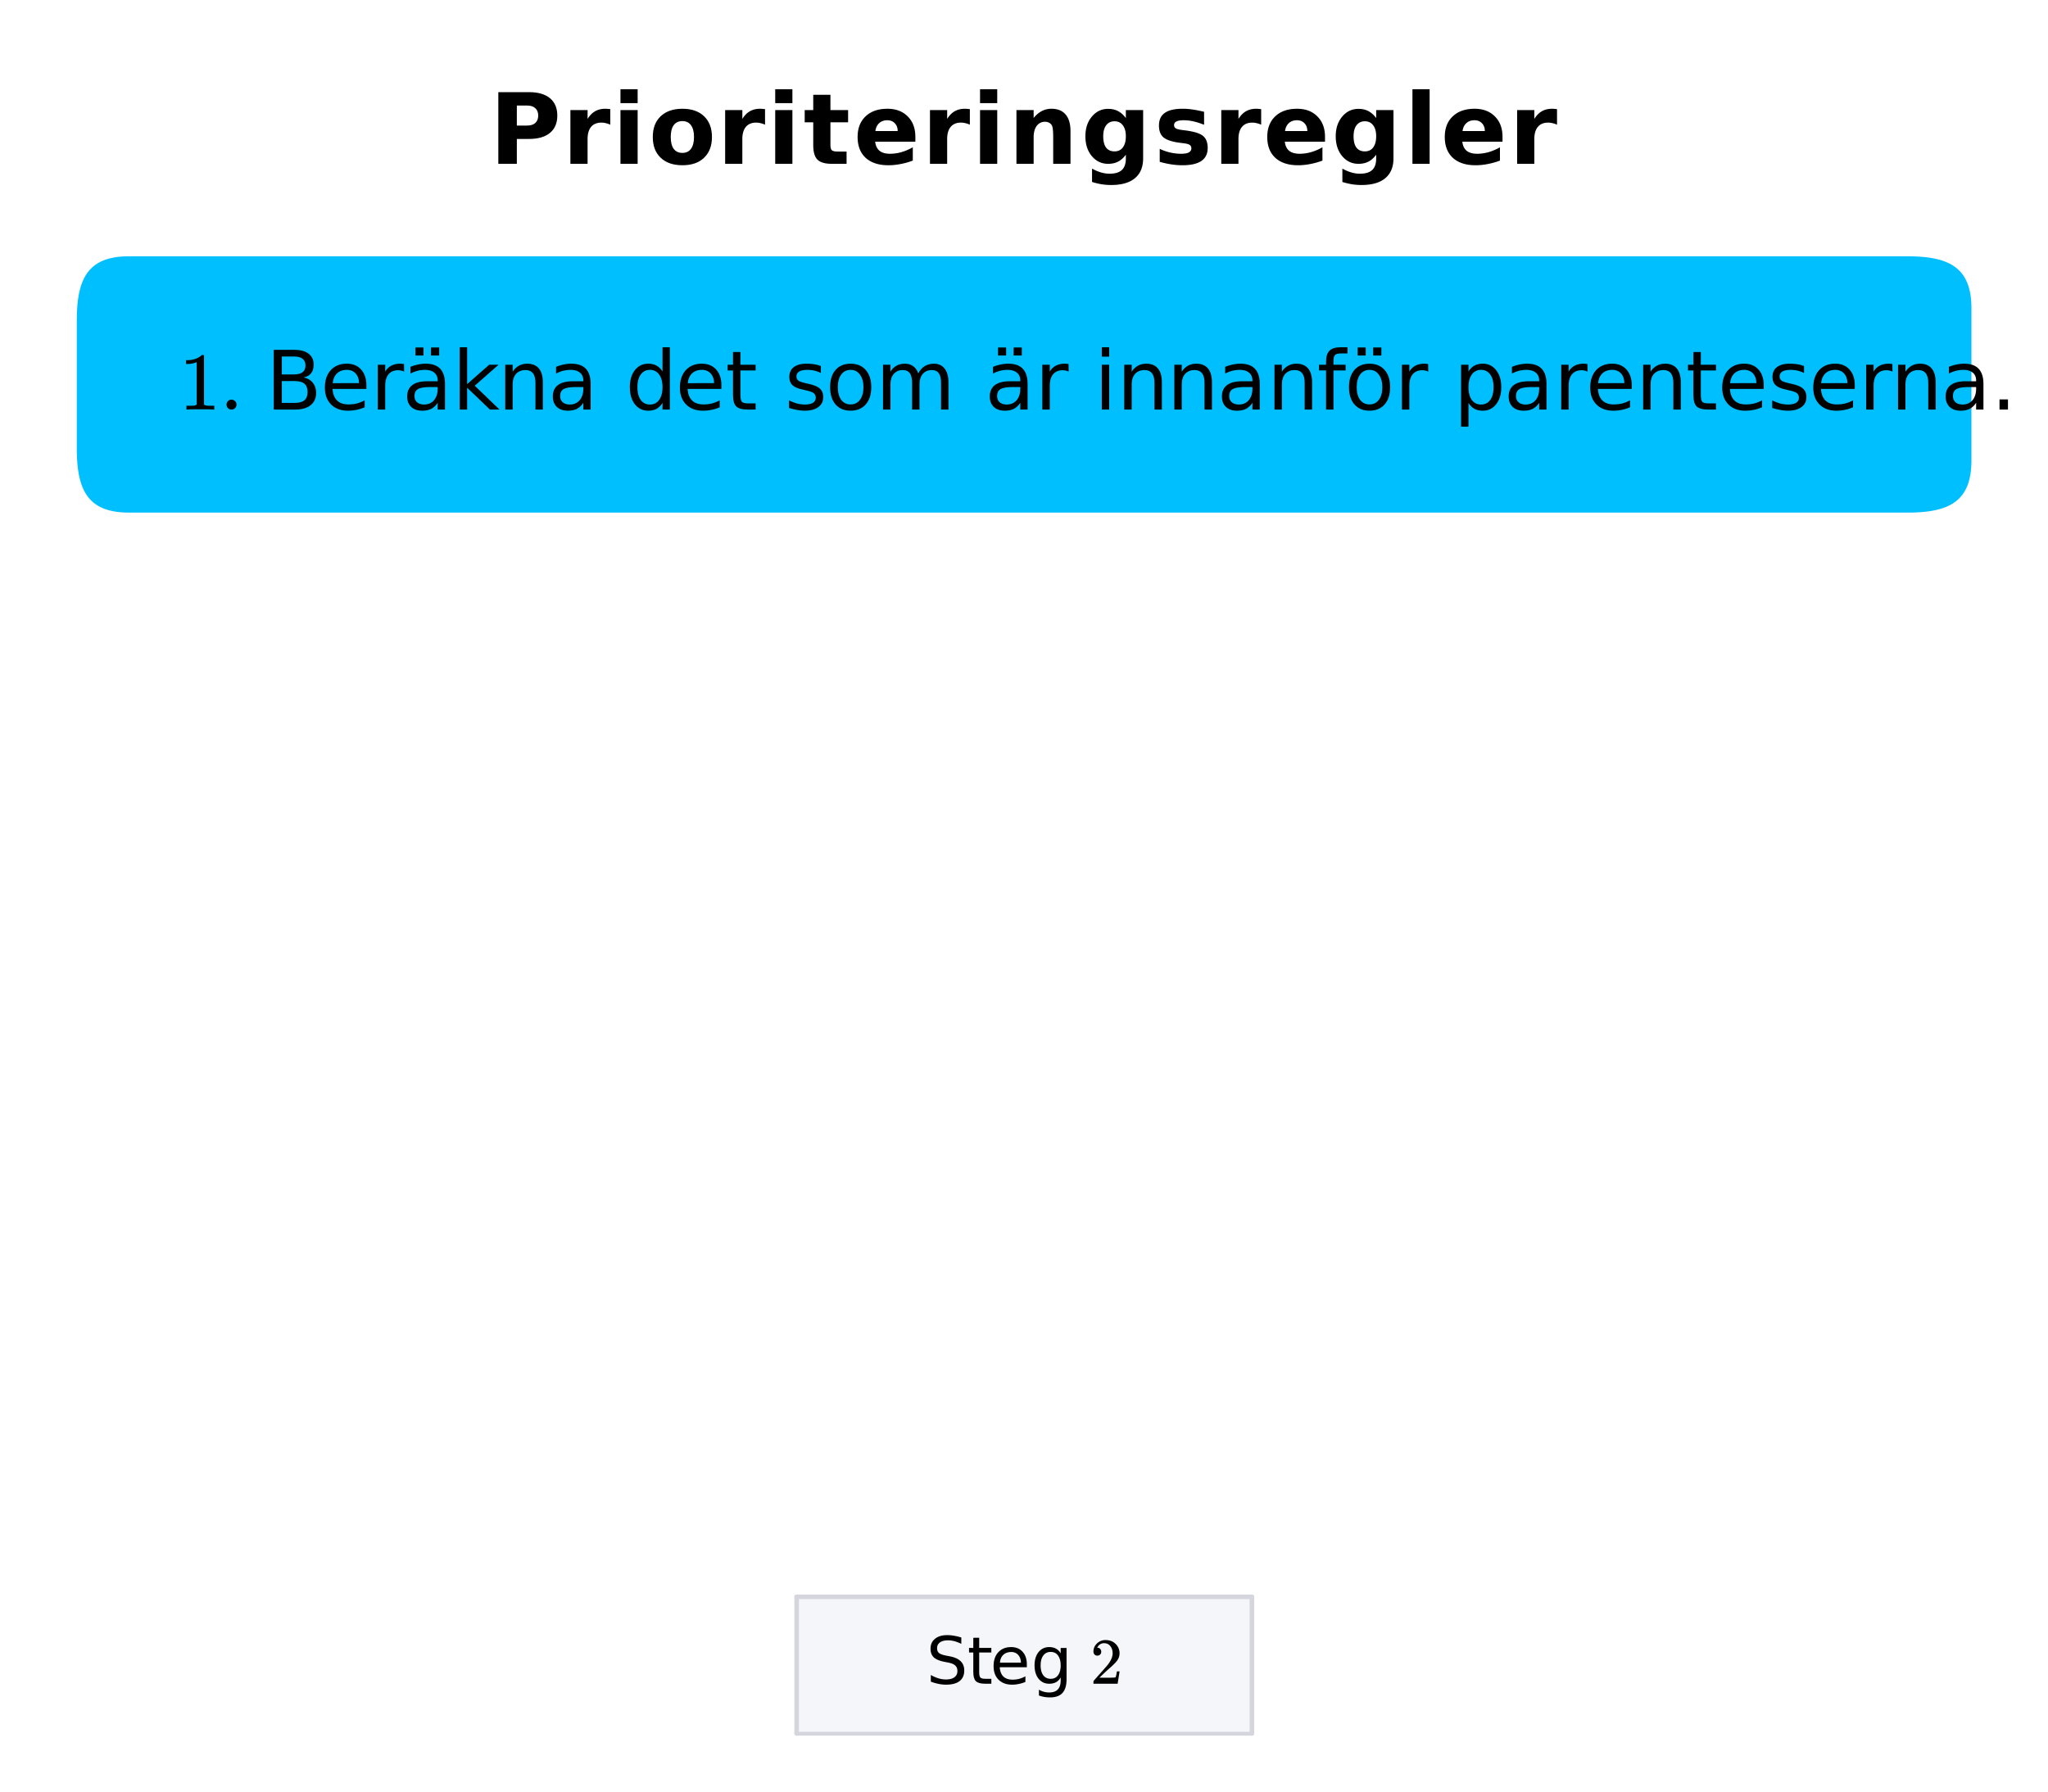 <svg xmlns="http://www.w3.org/2000/svg" xmlns:xlink="http://www.w3.org/1999/xlink" width="449.28" height="393.28" viewBox="0 0 336.96 294.96"><defs><symbol overflow="visible" id="p"><path d="M1.484-11.797h5.047c1.5 0 2.649.336 3.453 1 .801.668 1.204 1.621 1.204 2.86 0 1.23-.403 2.18-1.204 2.843-.804.668-1.953 1-3.453 1h-2V0H1.484zm3.047 2.203v3.297h1.672c.594 0 1.047-.14 1.36-.422.32-.289.484-.695.484-1.218 0-.532-.164-.938-.485-1.22-.312-.288-.765-.437-1.359-.437zm0 0"/></symbol><symbol overflow="visible" id="s"><path d="M7.922-6.438a3.47 3.47 0 0 0-.734-.25 2.912 2.912 0 0 0-.735-.093c-.73 0-1.293.234-1.687.703-.387.469-.579 1.137-.579 2V0H1.36v-8.844h2.829v1.453c.363-.582.78-1.004 1.25-1.265.468-.27 1.03-.406 1.687-.406.094 0 .195.007.313.015.113.012.273.027.484.047zm0 0"/></symbol><symbol overflow="visible" id="v"><path d="M1.36-8.844h2.827V0H1.36zm0-3.437h2.827v2.297H1.36zm0 0"/></symbol><symbol overflow="visible" id="y"><path d="M5.563-7.031c-.625 0-1.106.226-1.438.672-.324.449-.484 1.093-.484 1.937 0 .856.16 1.508.484 1.953.332.45.813.672 1.438.672.613 0 1.082-.223 1.406-.672.332-.445.5-1.097.5-1.953 0-.844-.168-1.488-.5-1.937-.324-.446-.793-.672-1.407-.672zm0-2.032c1.519 0 2.707.415 3.562 1.235.863.824 1.297 1.96 1.297 3.406 0 1.461-.434 2.602-1.297 3.422C8.27-.176 7.082.234 5.562.234 4.04.234 2.849-.176 1.985-1 1.117-1.82.688-2.96.688-4.422c0-1.445.43-2.582 1.296-3.406.864-.82 2.055-1.234 3.579-1.234zm0 0"/></symbol><symbol overflow="visible" id="F"><path d="M4.453-11.36v2.516H7.36v2.016H4.453v3.75c0 .418.078.7.234.844.165.148.489.218.97.218h1.452V0H4.688C3.57 0 2.78-.227 2.313-.688c-.461-.468-.688-1.265-.688-2.39v-3.75H.219v-2.016h1.406v-2.515zm0 0"/></symbol><symbol overflow="visible" id="I"><path d="M10.188-4.453v.812h-6.61c.07.668.313 1.168.719 1.5.406.325.976.485 1.719.485.593 0 1.203-.082 1.828-.25a8.86 8.86 0 0 0 1.922-.813V-.53c-.668.25-1.336.437-2 .562-.668.133-1.34.203-2.016.203-1.594 0-2.84-.406-3.734-1.218-.887-.82-1.329-1.97-1.329-3.438 0-1.437.438-2.566 1.313-3.39.875-.833 2.07-1.25 3.594-1.25 1.394 0 2.508.421 3.343 1.265.833.836 1.25 1.95 1.25 3.344zM7.28-5.391c0-.53-.156-.957-.468-1.28-.313-.333-.727-.5-1.235-.5-.543 0-.984.155-1.328.468-.344.305-.559.742-.64 1.312zm0 0"/></symbol><symbol overflow="visible" id="P"><path d="M10.25-5.39V0H7.406v-4.125c0-.758-.023-1.285-.062-1.578-.032-.29-.09-.504-.172-.64a1.008 1.008 0 0 0-.453-.423 1.329 1.329 0 0 0-.64-.156c-.587 0-1.048.23-1.391.688-.336.449-.5 1.078-.5 1.89V0H1.358v-8.844h2.829v1.297c.425-.52.878-.898 1.359-1.14a3.348 3.348 0 0 1 1.578-.376c1.02 0 1.797.32 2.328.954.531.625.797 1.53.797 2.718zm0 0"/></symbol><symbol overflow="visible" id="S"><path d="M7.375-1.5c-.387.523-.813.902-1.281 1.14-.469.243-1.012.36-1.625.36-1.086 0-1.98-.422-2.688-1.266C1.071-2.117.72-3.207.72-4.53c0-1.313.351-2.39 1.062-3.235.707-.851 1.602-1.28 2.688-1.28.613 0 1.156.124 1.625.374.468.242.894.621 1.281 1.14v-1.312h2.844V-.89c0 1.414-.45 2.5-1.344 3.25-.898.75-2.2 1.125-3.906 1.125-.555 0-1.09-.043-1.61-.125a11.41 11.41 0 0 1-1.546-.375V.781a6.58 6.58 0 0 0 1.437.625c.477.145.957.219 1.438.219.925 0 1.601-.203 2.03-.61.438-.406.657-1.038.657-1.906zM5.515-7c-.585 0-1.042.219-1.374.656-.325.43-.485 1.032-.485 1.813 0 .812.156 1.433.469 1.86.32.417.785.624 1.39.624.583 0 1.036-.21 1.36-.64.332-.438.5-1.051.5-1.844 0-.782-.168-1.383-.5-1.813C6.551-6.78 6.098-7 5.515-7zm0 0"/></symbol><symbol overflow="visible" id="V"><path d="M8.266-8.563v2.141a10.649 10.649 0 0 0-1.75-.562 7.36 7.36 0 0 0-1.594-.188c-.543 0-.945.07-1.203.203-.262.125-.39.328-.39.61 0 .23.097.406.296.53.195.118.55.204 1.063.266l.5.063c1.445.188 2.421.496 2.921.922.5.418.75 1.074.75 1.969 0 .949-.351 1.664-1.046 2.14-.688.469-1.727.703-3.11.703-.586 0-1.187-.047-1.812-.14A15.216 15.216 0 0 1 .969-.328v-2.14c.562.273 1.14.476 1.734.609a8.033 8.033 0 0 0 1.813.203c.55 0 .96-.07 1.234-.219.281-.156.422-.383.422-.688a.627.627 0 0 0-.297-.562c-.188-.125-.57-.219-1.14-.281l-.5-.063c-1.25-.164-2.133-.457-2.641-.875-.5-.426-.75-1.078-.75-1.953 0-.937.316-1.629.953-2.078.644-.457 1.629-.688 2.953-.688.52 0 1.066.043 1.64.126.57.085 1.196.21 1.876.374zm0 0"/></symbol><symbol overflow="visible" id="ae"><path d="M1.36-12.281h2.827V0H1.36zm0 0"/></symbol><symbol overflow="visible" id="al"><path d="M5.61 0c-.157-.031-.872-.047-2.141-.047C2.207-.047 1.5-.03 1.344 0h-.157v-.625h.344c.52 0 .86-.008 1.016-.031.07-.008.18-.067.328-.172v-6.969c-.023 0-.059.016-.11.047a4.134 4.134 0 0 1-1.39.25h-.25v-.625h.25c.758-.02 1.39-.188 1.89-.5a2.46 2.46 0 0 0 .422-.313c.008-.03.063-.046.157-.046a.36.36 0 0 1 .234.078v8.078c.133.137.43.203.89.203h.798V0zm0 0"/></symbol><symbol overflow="visible" id="ao"><path d="M1.047-.813a.79.79 0 0 1 .234-.578.783.783 0 0 1 .578-.234.79.79 0 0 1 .594.25c.156.156.235.34.235.547a.784.784 0 0 1-.25.594.767.767 0 0 1-.563.234.832.832 0 0 1-.594-.234.815.815 0 0 1-.234-.579zm0 0"/></symbol><symbol overflow="visible" id="au"><path d="M2.656-4.688v3.594h2.125c.719 0 1.25-.144 1.594-.437.344-.301.516-.754.516-1.36 0-.613-.172-1.066-.516-1.359-.344-.29-.875-.438-1.594-.438zm0-4.046v2.953h1.969c.645 0 1.125-.117 1.438-.36.32-.238.484-.609.484-1.109s-.164-.867-.484-1.11c-.313-.25-.793-.374-1.438-.374zM1.328-9.828h3.39c1.009 0 1.79.215 2.345.64.55.418.828 1.012.828 1.782 0 .605-.141 1.086-.422 1.437-.282.356-.696.578-1.235.672.645.137 1.149.43 1.516.875.363.45.547 1.008.547 1.672 0 .875-.305 1.555-.906 2.031C6.797-.239 5.953 0 4.859 0H1.33zm0 0"/></symbol><symbol overflow="visible" id="ax"><path d="M7.578-3.984v.593H2.016c.05.836.3 1.47.75 1.907.445.43 1.07.64 1.875.64.468 0 .921-.05 1.359-.156a5.827 5.827 0 0 0 1.297-.516v1.141a6.956 6.956 0 0 1-2.734.563C3.394.188 2.469-.149 1.78-.829 1.094-1.516.75-2.441.75-3.61c0-1.207.32-2.164.969-2.875.656-.707 1.535-1.063 2.64-1.063.989 0 1.77.32 2.344.953.582.637.875 1.508.875 2.61zm-1.219-.36c0-.664-.183-1.195-.546-1.593-.368-.395-.844-.594-1.438-.594-.68 0-1.219.195-1.625.578-.406.387-.64.922-.703 1.61zm0 0"/></symbol><symbol overflow="visible" id="aA"><path d="M5.547-6.234a1.38 1.38 0 0 0-.453-.172 2.203 2.203 0 0 0-.532-.063c-.68 0-1.203.227-1.578.672-.367.438-.546 1.074-.546 1.906V0h-1.22v-7.375h1.22v1.14a2.469 2.469 0 0 1 1-.984c.406-.218.898-.328 1.484-.328.082 0 .176.008.281.016.102.011.211.027.328.047zm0 0"/></symbol><symbol overflow="visible" id="aD"><path d="M1.219-10.25h1.218v6.063l3.626-3.188h1.546L3.688-3.922 7.766 0H6.187l-3.75-3.594V0H1.22zm0 0"/></symbol><symbol overflow="visible" id="aG"><path d="M7.406-4.453V0H6.188v-4.406c0-.696-.137-1.219-.407-1.563-.273-.351-.68-.531-1.218-.531-.657 0-1.18.21-1.563.625-.375.418-.563.984-.563 1.703V0H1.22v-7.375h1.218v1.14c.29-.437.633-.765 1.032-.984.394-.218.847-.328 1.36-.328.843 0 1.484.262 1.921.781.438.524.656 1.293.656 2.313zm0 0"/></symbol><symbol overflow="visible" id="aJ"><path d="M4.625-3.703c-.98 0-1.664.117-2.047.344-.375.218-.562.601-.562 1.14 0 .43.14.766.421 1.016.29.25.676.375 1.157.375.676 0 1.219-.235 1.625-.703.406-.477.61-1.114.61-1.907v-.265zm2.406-.5V0H5.828v-1.125a2.75 2.75 0 0 1-1.047 1c-.406.207-.906.313-1.5.313-.761 0-1.367-.208-1.812-.625C1.03-.863.812-1.43.812-2.141c0-.832.274-1.457.829-1.875.55-.425 1.379-.64 2.484-.64h1.703v-.125c0-.551-.183-.977-.547-1.282-.367-.312-.883-.468-1.547-.468-.43 0-.84.054-1.234.156a5.593 5.593 0 0 0-1.156.453v-1.11a7.834 7.834 0 0 1 1.297-.39c.414-.082.82-.125 1.218-.125 1.063 0 1.852.277 2.375.828.532.555.797 1.39.797 2.516zm0 0"/></symbol><symbol overflow="visible" id="aO"><path d="M6.125-6.25v-4h1.203V0H6.125v-1.11c-.262.438-.586.766-.969.985-.386.207-.851.313-1.39.313-.899 0-1.625-.352-2.188-1.063C1.023-1.582.75-2.52.75-3.688c0-1.156.273-2.085.828-2.796.563-.707 1.29-1.063 2.188-1.063.539 0 1.004.11 1.39.328.383.211.707.532.969.969zM2-3.687c0 .898.18 1.601.547 2.109.363.5.867.75 1.515.75.633 0 1.133-.25 1.5-.75.375-.508.563-1.211.563-2.11 0-.882-.188-1.578-.563-2.078a1.757 1.757 0 0 0-1.5-.765c-.648 0-1.152.258-1.515.765C2.18-5.266 2-4.57 2-3.687zm0 0"/></symbol><symbol overflow="visible" id="aT"><path d="M2.469-9.469v2.094h2.5v.938h-2.5v4.015c0 .594.082.98.25 1.156.164.168.5.25 1 .25h1.25V0h-1.25C2.78 0 2.133-.172 1.78-.516c-.355-.351-.531-.988-.531-1.906v-4.015H.36v-.938h.89v-2.094zm0 0"/></symbol><symbol overflow="visible" id="aY"><path d="M5.969-7.156v1.14a4.708 4.708 0 0 0-1.063-.39 5.208 5.208 0 0 0-1.14-.125c-.606 0-1.059.093-1.36.281-.304.18-.453.45-.453.813 0 .28.102.507.313.671.218.157.656.309 1.312.454l.406.093c.864.188 1.473.45 1.829.782.363.335.546.804.546 1.406 0 .687-.273 1.23-.812 1.625-.543.398-1.29.594-2.234.594-.399 0-.81-.043-1.235-.126-.43-.07-.875-.18-1.344-.328v-1.25c.446.23.883.403 1.313.516.437.117.867.172 1.297.172.57 0 1.008-.094 1.312-.281.313-.196.469-.473.469-.829 0-.332-.117-.585-.344-.765-.218-.176-.703-.344-1.453-.5l-.422-.11c-.75-.156-1.293-.394-1.625-.718-.336-.32-.5-.77-.5-1.344 0-.695.242-1.234.735-1.61.5-.374 1.195-.562 2.093-.562.446 0 .868.031 1.266.094.395.062.758.164 1.094.297zm0 0"/></symbol><symbol overflow="visible" id="bb"><path d="M4.125-6.531c-.648 0-1.164.258-1.547.765-.375.512-.562 1.204-.562 2.079 0 .886.187 1.585.562 2.093.375.5.89.75 1.547.75.645 0 1.156-.25 1.531-.75.383-.508.578-1.207.578-2.093 0-.864-.195-1.551-.578-2.063-.375-.52-.886-.781-1.531-.781zm0-1.016c1.05 0 1.879.344 2.484 1.031.602.68.907 1.621.907 2.829 0 1.21-.305 2.156-.907 2.843C6.004-.156 5.176.187 4.125.187c-1.055 0-1.883-.343-2.484-1.03C1.047-1.532.75-2.478.75-3.689c0-1.207.297-2.148.89-2.828.602-.687 1.43-1.03 2.485-1.03zm0 0"/></symbol><symbol overflow="visible" id="be"><path d="M7.016-5.953c.3-.55.66-.953 1.078-1.203.426-.258.926-.39 1.5-.39.758 0 1.347.273 1.765.812.414.53.625 1.293.625 2.28V0h-1.218v-4.406c0-.707-.125-1.235-.375-1.578-.25-.344-.633-.516-1.141-.516-.625 0-1.121.21-1.484.625-.368.418-.547.984-.547 1.703V0H6v-4.406c0-.719-.125-1.242-.375-1.578-.25-.344-.637-.516-1.156-.516-.625 0-1.121.215-1.485.64-.367.419-.546.981-.546 1.688V0h-1.22v-7.375h1.22v1.14c.28-.445.613-.773 1-.984.382-.218.843-.328 1.374-.328.532 0 .985.137 1.36.406.383.274.664.668.844 1.188zm0 0"/></symbol><symbol overflow="visible" id="bn"><path d="M1.266-7.375h1.218V0H1.266zm0-2.875h1.218v1.547H1.266zm0 0"/></symbol><symbol overflow="visible" id="by"><path d="M5-10.25v1.016H3.844c-.438 0-.742.09-.906.265-.168.18-.25.492-.25.938v.656h2v.938h-2V0h-1.22v-6.438H.314v-.937h1.156v-.516c0-.82.187-1.421.562-1.796.383-.376.992-.563 1.828-.563zm0 0"/></symbol><symbol overflow="visible" id="bF"><path d="M2.438-1.11v3.923h-1.22V-7.376h1.22v1.125c.257-.438.582-.758.968-.969.383-.218.848-.328 1.39-.328.895 0 1.626.356 2.188 1.063.563.71.844 1.64.844 2.796 0 1.168-.281 2.106-.844 2.813C6.422-.165 5.691.188 4.797.188c-.543 0-1.008-.106-1.39-.313-.387-.219-.712-.547-.97-.984zm4.124-2.577c0-.883-.183-1.579-.546-2.079-.368-.507-.871-.765-1.516-.765a1.79 1.79 0 0 0-1.516.765c-.367.5-.546 1.196-.546 2.079 0 .898.18 1.601.546 2.109.375.5.88.75 1.516.75.645 0 1.148-.25 1.516-.75.363-.508.546-1.211.546-2.11zm0 0"/></symbol><symbol overflow="visible" id="ce"><path d="M1.438-1.672h1.39V0h-1.39zm0 0"/></symbol><symbol overflow="visible" id="cj"><path d="M3.984-10.219h1.344v1.328H3.984zm-2.562 0H2.75v1.328H1.422zm0 0"/></symbol><symbol overflow="visible" id="cu"><path d="M5.766-7.61v1.048A6.054 6.054 0 0 0 4.625-7c-.355-.094-.7-.14-1.031-.14-.586 0-1.031.117-1.344.343-.313.219-.469.54-.469.953 0 .344.102.606.313.782.207.18.601.324 1.187.437l.64.125c.79.156 1.376.43 1.75.813.384.374.579.882.579 1.515 0 .762-.258 1.34-.766 1.735-.511.398-1.261.593-2.25.593-.375 0-.773-.043-1.187-.125A8.112 8.112 0 0 1 .75-.344v-1.094c.426.243.844.422 1.25.547.414.125.828.188 1.234.188.602 0 1.067-.117 1.391-.36.332-.238.5-.582.5-1.03 0-.384-.121-.688-.36-.907-.23-.219-.617-.379-1.156-.484l-.64-.125c-.793-.157-1.371-.399-1.735-.735-.355-.343-.53-.816-.53-1.422 0-.687.241-1.226.734-1.625C1.925-7.797 2.601-8 3.467-8a6.3 6.3 0 0 1 1.126.11c.383.062.773.156 1.172.28zm0 0"/></symbol><symbol overflow="visible" id="cx"><path d="M1.969-7.563v1.672h2v.75h-2v3.204c0 .48.066.789.203.921.133.137.398.204.797.204h1V0h-1C2.227 0 1.71-.14 1.422-.422 1.14-.703 1-1.207 1-1.938V-5.14H.297v-.75H1v-1.671zm0 0"/></symbol><symbol overflow="visible" id="cA"><path d="M6.063-3.188v.47H1.609c.04.667.239 1.179.594 1.53.363.344.867.516 1.516.516.363 0 .719-.039 1.062-.125a4.74 4.74 0 0 0 1.047-.422v.922c-.344.149-.7.258-1.062.328a5.058 5.058 0 0 1-1.11.125c-.937 0-1.683-.27-2.234-.812C.867-1.207.594-1.953.594-2.891c0-.968.258-1.734.781-2.296.52-.563 1.223-.844 2.11-.844.788 0 1.413.258 1.874.765.47.512.704 1.204.704 2.079zm-.97-.28C5.083-4 4.93-4.423 4.642-4.735c-.282-.32-.664-.485-1.141-.485-.543 0-.98.157-1.313.469-.324.305-.507.73-.546 1.281zm0 0"/></symbol><symbol overflow="visible" id="cD"><path d="M4.89-3.016c0-.695-.148-1.238-.437-1.625-.281-.394-.683-.593-1.203-.593-.523 0-.93.199-1.219.593-.293.387-.437.93-.437 1.625 0 .7.144 1.243.437 1.625.29.387.696.579 1.219.579.52 0 .922-.192 1.203-.579.29-.382.438-.925.438-1.625zm.97 2.282c0 1.007-.227 1.757-.673 2.25-.437.488-1.12.734-2.046.734-.336 0-.653-.027-.954-.078a5.337 5.337 0 0 1-.874-.235V.985c.28.157.554.27.828.344.28.07.566.11.859.11.633 0 1.11-.168 1.422-.5.312-.325.469-.825.469-1.5v-.47c-.2.345-.454.606-.766.782C3.812-.082 3.437 0 3 0c-.719 0-1.305-.273-1.75-.828C.812-1.378.594-2.11.594-3.016c0-.914.219-1.644.656-2.187.445-.55 1.031-.828 1.75-.828.438 0 .813.09 1.125.265.313.168.566.422.766.766v-.89h.968zm0 0"/></symbol><symbol overflow="visible" id="cJ"><path d="M1.188-4.625a.6.6 0 0 1-.47-.188.708.708 0 0 1-.171-.484c0-.508.191-.953.578-1.328a1.972 1.972 0 0 1 1.406-.563c.614 0 1.125.172 1.531.516a2.1 2.1 0 0 1 .75 1.297 2.028 2.028 0 0 1-.344 1.531c-.21.305-.616.719-1.218 1.25-.262.219-.621.547-1.078.985L1.532-1l.812.016c1.133 0 1.738-.02 1.812-.063.02-.008.055-.082.11-.219.02-.082.066-.328.14-.734v-.031h.438V-2L4.53-.031V0H.547v-.203c0-.145.004-.227.015-.25.008-.008.313-.352.907-1.031.781-.864 1.281-1.438 1.5-1.72.488-.655.734-1.253.734-1.796 0-.477-.125-.875-.375-1.188-.25-.32-.601-.484-1.047-.484-.418 0-.758.188-1.015.563A.403.403 0 0 1 1.203-6a.236.236 0 0 0-.031.078h.062c.176 0 .317.07.422.203a.655.655 0 0 1 .172.453.612.612 0 0 1-.64.64zm0 0"/></symbol><clipPath id="a"><path d="M0 0h336.96v294.313H0zm0 0"/></clipPath><clipPath id="b"><path d="M12 42h313v43H12zm0 0"/></clipPath><clipPath id="c"><path d="M0 289.07V5.992C0 5.195.152 4.434.457 3.7a5.938 5.938 0 0 1 1.297-1.945A5.938 5.938 0 0 1 3.699.457 5.917 5.917 0 0 1 5.992 0h325.016c.797 0 1.558.152 2.293.457a5.938 5.938 0 0 1 1.945 1.297c.563.562.992 1.21 1.297 1.945.305.735.457 1.496.457 2.293V289.07c0 .797-.152 1.559-.457 2.293a5.938 5.938 0 0 1-1.297 1.946 5.938 5.938 0 0 1-1.945 1.296 5.917 5.917 0 0 1-2.293.457H5.992a5.917 5.917 0 0 1-2.293-.457 5.938 5.938 0 0 1-1.945-1.296 5.938 5.938 0 0 1-1.297-1.946A5.917 5.917 0 0 1 0 289.07zm0 0"/></clipPath><clipPath id="d"><path d="M131 262h75v24h-75zm0 0"/></clipPath><clipPath id="e"><path d="M0 289.07V5.992C0 5.195.152 4.434.457 3.7a5.938 5.938 0 0 1 1.297-1.945A5.938 5.938 0 0 1 3.699.457 5.917 5.917 0 0 1 5.992 0h325.016c.797 0 1.558.152 2.293.457a5.938 5.938 0 0 1 1.945 1.297c.563.562.992 1.21 1.297 1.945.305.735.457 1.496.457 2.293V289.07c0 .797-.152 1.559-.457 2.293a5.938 5.938 0 0 1-1.297 1.946 5.938 5.938 0 0 1-1.945 1.296 5.917 5.917 0 0 1-2.293.457H5.992a5.917 5.917 0 0 1-2.293-.457 5.938 5.938 0 0 1-1.945-1.296 5.938 5.938 0 0 1-1.297-1.946A5.917 5.917 0 0 1 0 289.07zm0 0"/></clipPath><clipPath id="f"><path d="M205 262h2v24h-2zm0 0"/></clipPath><clipPath id="g"><path d="M0 289.07V5.992C0 5.195.152 4.434.457 3.7a5.938 5.938 0 0 1 1.297-1.945A5.938 5.938 0 0 1 3.699.457 5.917 5.917 0 0 1 5.992 0h325.016c.797 0 1.558.152 2.293.457a5.938 5.938 0 0 1 1.945 1.297c.563.562.992 1.21 1.297 1.945.305.735.457 1.496.457 2.293V289.07c0 .797-.152 1.559-.457 2.293a5.938 5.938 0 0 1-1.297 1.946 5.938 5.938 0 0 1-1.945 1.296 5.917 5.917 0 0 1-2.293.457H5.992a5.917 5.917 0 0 1-2.293-.457 5.938 5.938 0 0 1-1.945-1.296 5.938 5.938 0 0 1-1.297-1.946A5.917 5.917 0 0 1 0 289.07zm0 0"/></clipPath><clipPath id="h"><path d="M130 262h77v2h-77zm0 0"/></clipPath><clipPath id="i"><path d="M0 289.07V5.992C0 5.195.152 4.434.457 3.7a5.938 5.938 0 0 1 1.297-1.945A5.938 5.938 0 0 1 3.699.457 5.917 5.917 0 0 1 5.992 0h325.016c.797 0 1.558.152 2.293.457a5.938 5.938 0 0 1 1.945 1.297c.563.562.992 1.21 1.297 1.945.305.735.457 1.496.457 2.293V289.07c0 .797-.152 1.559-.457 2.293a5.938 5.938 0 0 1-1.297 1.946 5.938 5.938 0 0 1-1.945 1.296 5.917 5.917 0 0 1-2.293.457H5.992a5.917 5.917 0 0 1-2.293-.457 5.938 5.938 0 0 1-1.945-1.296 5.938 5.938 0 0 1-1.297-1.946A5.917 5.917 0 0 1 0 289.07zm0 0"/></clipPath><clipPath id="j"><path d="M130 262h2v24h-2zm0 0"/></clipPath><clipPath id="k"><path d="M0 289.07V5.992C0 5.195.152 4.434.457 3.7a5.938 5.938 0 0 1 1.297-1.945A5.938 5.938 0 0 1 3.699.457 5.917 5.917 0 0 1 5.992 0h325.016c.797 0 1.558.152 2.293.457a5.938 5.938 0 0 1 1.945 1.297c.563.562.992 1.21 1.297 1.945.305.735.457 1.496.457 2.293V289.07c0 .797-.152 1.559-.457 2.293a5.938 5.938 0 0 1-1.297 1.946 5.938 5.938 0 0 1-1.945 1.296 5.917 5.917 0 0 1-2.293.457H5.992a5.917 5.917 0 0 1-2.293-.457 5.938 5.938 0 0 1-1.945-1.296 5.938 5.938 0 0 1-1.297-1.946A5.917 5.917 0 0 1 0 289.07zm0 0"/></clipPath><clipPath id="l"><path d="M130 285h77v1h-77zm0 0"/></clipPath><clipPath id="m"><path d="M0 289.07V5.992C0 5.195.152 4.434.457 3.7a5.938 5.938 0 0 1 1.297-1.945A5.938 5.938 0 0 1 3.699.457 5.917 5.917 0 0 1 5.992 0h325.016c.797 0 1.558.152 2.293.457a5.938 5.938 0 0 1 1.945 1.297c.563.562.992 1.21 1.297 1.945.305.735.457 1.496.457 2.293V289.07c0 .797-.152 1.559-.457 2.293a5.938 5.938 0 0 1-1.297 1.946 5.938 5.938 0 0 1-1.945 1.296 5.917 5.917 0 0 1-2.293.457H5.992a5.917 5.917 0 0 1-2.293-.457 5.938 5.938 0 0 1-1.945-1.296 5.938 5.938 0 0 1-1.297-1.946A5.917 5.917 0 0 1 0 289.07zm0 0"/></clipPath><clipPath id="n"><path d="M81 15h11v12H81zm0 0"/></clipPath><clipPath id="o"><path d="M0 289.07V5.992C0 5.195.152 4.434.457 3.7a5.938 5.938 0 0 1 1.297-1.945A5.938 5.938 0 0 1 3.699.457 5.917 5.917 0 0 1 5.992 0h325.016c.797 0 1.558.152 2.293.457a5.938 5.938 0 0 1 1.945 1.297c.563.562.992 1.21 1.297 1.945.305.735.457 1.496.457 2.293V289.07c0 .797-.152 1.559-.457 2.293a5.938 5.938 0 0 1-1.297 1.946 5.938 5.938 0 0 1-1.945 1.296 5.917 5.917 0 0 1-2.293.457H5.992a5.917 5.917 0 0 1-2.293-.457 5.938 5.938 0 0 1-1.945-1.296 5.938 5.938 0 0 1-1.297-1.946A5.917 5.917 0 0 1 0 289.07zm0 0"/></clipPath><clipPath id="q"><path d="M93 17h8v10h-8zm0 0"/></clipPath><clipPath id="r"><path d="M0 289.07V5.992C0 5.195.152 4.434.457 3.7a5.938 5.938 0 0 1 1.297-1.945A5.938 5.938 0 0 1 3.699.457 5.917 5.917 0 0 1 5.992 0h325.016c.797 0 1.558.152 2.293.457a5.938 5.938 0 0 1 1.945 1.297c.563.562.992 1.21 1.297 1.945.305.735.457 1.496.457 2.293V289.07c0 .797-.152 1.559-.457 2.293a5.938 5.938 0 0 1-1.297 1.946 5.938 5.938 0 0 1-1.945 1.296 5.917 5.917 0 0 1-2.293.457H5.992a5.917 5.917 0 0 1-2.293-.457 5.938 5.938 0 0 1-1.945-1.296 5.938 5.938 0 0 1-1.297-1.946A5.917 5.917 0 0 1 0 289.07zm0 0"/></clipPath><clipPath id="t"><path d="M102 14h3v13h-3zm0 0"/></clipPath><clipPath id="u"><path d="M0 289.07V5.992C0 5.195.152 4.434.457 3.7a5.938 5.938 0 0 1 1.297-1.945A5.938 5.938 0 0 1 3.699.457 5.917 5.917 0 0 1 5.992 0h325.016c.797 0 1.558.152 2.293.457a5.938 5.938 0 0 1 1.945 1.297c.563.562.992 1.21 1.297 1.945.305.735.457 1.496.457 2.293V289.07c0 .797-.152 1.559-.457 2.293a5.938 5.938 0 0 1-1.297 1.946 5.938 5.938 0 0 1-1.945 1.296 5.917 5.917 0 0 1-2.293.457H5.992a5.917 5.917 0 0 1-2.293-.457 5.938 5.938 0 0 1-1.945-1.296 5.938 5.938 0 0 1-1.297-1.946A5.917 5.917 0 0 1 0 289.07zm0 0"/></clipPath><clipPath id="w"><path d="M107 17h11v11h-11zm0 0"/></clipPath><clipPath id="x"><path d="M0 289.07V5.992C0 5.195.152 4.434.457 3.7a5.938 5.938 0 0 1 1.297-1.945A5.938 5.938 0 0 1 3.699.457 5.917 5.917 0 0 1 5.992 0h325.016c.797 0 1.558.152 2.293.457a5.938 5.938 0 0 1 1.945 1.297c.563.562.992 1.21 1.297 1.945.305.735.457 1.496.457 2.293V289.07c0 .797-.152 1.559-.457 2.293a5.938 5.938 0 0 1-1.297 1.946 5.938 5.938 0 0 1-1.945 1.296 5.917 5.917 0 0 1-2.293.457H5.992a5.917 5.917 0 0 1-2.293-.457 5.938 5.938 0 0 1-1.945-1.296 5.938 5.938 0 0 1-1.297-1.946A5.917 5.917 0 0 1 0 289.07zm0 0"/></clipPath><clipPath id="z"><path d="M119 17h7v10h-7zm0 0"/></clipPath><clipPath id="A"><path d="M0 289.07V5.992C0 5.195.152 4.434.457 3.7a5.938 5.938 0 0 1 1.297-1.945A5.938 5.938 0 0 1 3.699.457 5.917 5.917 0 0 1 5.992 0h325.016c.797 0 1.558.152 2.293.457a5.938 5.938 0 0 1 1.945 1.297c.563.562.992 1.21 1.297 1.945.305.735.457 1.496.457 2.293V289.07c0 .797-.152 1.559-.457 2.293a5.938 5.938 0 0 1-1.297 1.946 5.938 5.938 0 0 1-1.945 1.296 5.917 5.917 0 0 1-2.293.457H5.992a5.917 5.917 0 0 1-2.293-.457 5.938 5.938 0 0 1-1.945-1.296 5.938 5.938 0 0 1-1.297-1.946A5.917 5.917 0 0 1 0 289.07zm0 0"/></clipPath><clipPath id="B"><path d="M127 14h4v13h-4zm0 0"/></clipPath><clipPath id="C"><path d="M0 289.07V5.992C0 5.195.152 4.434.457 3.7a5.938 5.938 0 0 1 1.297-1.945A5.938 5.938 0 0 1 3.699.457 5.917 5.917 0 0 1 5.992 0h325.016c.797 0 1.558.152 2.293.457a5.938 5.938 0 0 1 1.945 1.297c.563.562.992 1.21 1.297 1.945.305.735.457 1.496.457 2.293V289.07c0 .797-.152 1.559-.457 2.293a5.938 5.938 0 0 1-1.297 1.946 5.938 5.938 0 0 1-1.945 1.296 5.917 5.917 0 0 1-2.293.457H5.992a5.917 5.917 0 0 1-2.293-.457 5.938 5.938 0 0 1-1.945-1.296 5.938 5.938 0 0 1-1.297-1.946A5.917 5.917 0 0 1 0 289.07zm0 0"/></clipPath><clipPath id="D"><path d="M132 15h8v12h-8zm0 0"/></clipPath><clipPath id="E"><path d="M0 289.07V5.992C0 5.195.152 4.434.457 3.7a5.938 5.938 0 0 1 1.297-1.945A5.938 5.938 0 0 1 3.699.457 5.917 5.917 0 0 1 5.992 0h325.016c.797 0 1.558.152 2.293.457a5.938 5.938 0 0 1 1.945 1.297c.563.562.992 1.21 1.297 1.945.305.735.457 1.496.457 2.293V289.07c0 .797-.152 1.559-.457 2.293a5.938 5.938 0 0 1-1.297 1.946 5.938 5.938 0 0 1-1.945 1.296 5.917 5.917 0 0 1-2.293.457H5.992a5.917 5.917 0 0 1-2.293-.457 5.938 5.938 0 0 1-1.945-1.296 5.938 5.938 0 0 1-1.297-1.946A5.917 5.917 0 0 1 0 289.07zm0 0"/></clipPath><clipPath id="G"><path d="M141 17h10v11h-10zm0 0"/></clipPath><clipPath id="H"><path d="M0 289.07V5.992C0 5.195.152 4.434.457 3.7a5.938 5.938 0 0 1 1.297-1.945A5.938 5.938 0 0 1 3.699.457 5.917 5.917 0 0 1 5.992 0h325.016c.797 0 1.558.152 2.293.457a5.938 5.938 0 0 1 1.945 1.297c.563.562.992 1.21 1.297 1.945.305.735.457 1.496.457 2.293V289.07c0 .797-.152 1.559-.457 2.293a5.938 5.938 0 0 1-1.297 1.946 5.938 5.938 0 0 1-1.945 1.296 5.917 5.917 0 0 1-2.293.457H5.992a5.917 5.917 0 0 1-2.293-.457 5.938 5.938 0 0 1-1.945-1.296 5.938 5.938 0 0 1-1.297-1.946A5.917 5.917 0 0 1 0 289.07zm0 0"/></clipPath><clipPath id="J"><path d="M153 17h7v10h-7zm0 0"/></clipPath><clipPath id="K"><path d="M0 289.07V5.992C0 5.195.152 4.434.457 3.7a5.938 5.938 0 0 1 1.297-1.945A5.938 5.938 0 0 1 3.699.457 5.917 5.917 0 0 1 5.992 0h325.016c.797 0 1.558.152 2.293.457a5.938 5.938 0 0 1 1.945 1.297c.563.562.992 1.21 1.297 1.945.305.735.457 1.496.457 2.293V289.07c0 .797-.152 1.559-.457 2.293a5.938 5.938 0 0 1-1.297 1.946 5.938 5.938 0 0 1-1.945 1.296 5.917 5.917 0 0 1-2.293.457H5.992a5.917 5.917 0 0 1-2.293-.457 5.938 5.938 0 0 1-1.945-1.296 5.938 5.938 0 0 1-1.297-1.946A5.917 5.917 0 0 1 0 289.07zm0 0"/></clipPath><clipPath id="L"><path d="M161 14h4v13h-4zm0 0"/></clipPath><clipPath id="M"><path d="M0 289.07V5.992C0 5.195.152 4.434.457 3.7a5.938 5.938 0 0 1 1.297-1.945A5.938 5.938 0 0 1 3.699.457 5.917 5.917 0 0 1 5.992 0h325.016c.797 0 1.558.152 2.293.457a5.938 5.938 0 0 1 1.945 1.297c.563.562.992 1.21 1.297 1.945.305.735.457 1.496.457 2.293V289.07c0 .797-.152 1.559-.457 2.293a5.938 5.938 0 0 1-1.297 1.946 5.938 5.938 0 0 1-1.945 1.296 5.917 5.917 0 0 1-2.293.457H5.992a5.917 5.917 0 0 1-2.293-.457 5.938 5.938 0 0 1-1.945-1.296 5.938 5.938 0 0 1-1.297-1.946A5.917 5.917 0 0 1 0 289.07zm0 0"/></clipPath><clipPath id="N"><path d="M167 17h10v10h-10zm0 0"/></clipPath><clipPath id="O"><path d="M0 289.07V5.992C0 5.195.152 4.434.457 3.7a5.938 5.938 0 0 1 1.297-1.945A5.938 5.938 0 0 1 3.699.457 5.917 5.917 0 0 1 5.992 0h325.016c.797 0 1.558.152 2.293.457a5.938 5.938 0 0 1 1.945 1.297c.563.562.992 1.21 1.297 1.945.305.735.457 1.496.457 2.293V289.07c0 .797-.152 1.559-.457 2.293a5.938 5.938 0 0 1-1.297 1.946 5.938 5.938 0 0 1-1.945 1.296 5.917 5.917 0 0 1-2.293.457H5.992a5.917 5.917 0 0 1-2.293-.457 5.938 5.938 0 0 1-1.945-1.296 5.938 5.938 0 0 1-1.297-1.946A5.917 5.917 0 0 1 0 289.07zm0 0"/></clipPath><clipPath id="Q"><path d="M178 17h11v14h-11zm0 0"/></clipPath><clipPath id="R"><path d="M0 289.07V5.992C0 5.195.152 4.434.457 3.7a5.938 5.938 0 0 1 1.297-1.945A5.938 5.938 0 0 1 3.699.457 5.917 5.917 0 0 1 5.992 0h325.016c.797 0 1.558.152 2.293.457a5.938 5.938 0 0 1 1.945 1.297c.563.562.992 1.21 1.297 1.945.305.735.457 1.496.457 2.293V289.07c0 .797-.152 1.559-.457 2.293a5.938 5.938 0 0 1-1.297 1.946 5.938 5.938 0 0 1-1.945 1.296 5.917 5.917 0 0 1-2.293.457H5.992a5.917 5.917 0 0 1-2.293-.457 5.938 5.938 0 0 1-1.945-1.296 5.938 5.938 0 0 1-1.297-1.946A5.917 5.917 0 0 1 0 289.07zm0 0"/></clipPath><clipPath id="T"><path d="M190 17h9v11h-9zm0 0"/></clipPath><clipPath id="U"><path d="M0 289.07V5.992C0 5.195.152 4.434.457 3.7a5.938 5.938 0 0 1 1.297-1.945A5.938 5.938 0 0 1 3.699.457 5.917 5.917 0 0 1 5.992 0h325.016c.797 0 1.558.152 2.293.457a5.938 5.938 0 0 1 1.945 1.297c.563.562.992 1.21 1.297 1.945.305.735.457 1.496.457 2.293V289.07c0 .797-.152 1.559-.457 2.293a5.938 5.938 0 0 1-1.297 1.946 5.938 5.938 0 0 1-1.945 1.296 5.917 5.917 0 0 1-2.293.457H5.992a5.917 5.917 0 0 1-2.293-.457 5.938 5.938 0 0 1-1.945-1.296 5.938 5.938 0 0 1-1.297-1.946A5.917 5.917 0 0 1 0 289.07zm0 0"/></clipPath><clipPath id="W"><path d="M200 17h8v10h-8zm0 0"/></clipPath><clipPath id="X"><path d="M0 289.07V5.992C0 5.195.152 4.434.457 3.7a5.938 5.938 0 0 1 1.297-1.945A5.938 5.938 0 0 1 3.699.457 5.917 5.917 0 0 1 5.992 0h325.016c.797 0 1.558.152 2.293.457a5.938 5.938 0 0 1 1.945 1.297c.563.562.992 1.21 1.297 1.945.305.735.457 1.496.457 2.293V289.07c0 .797-.152 1.559-.457 2.293a5.938 5.938 0 0 1-1.297 1.946 5.938 5.938 0 0 1-1.945 1.296 5.917 5.917 0 0 1-2.293.457H5.992a5.917 5.917 0 0 1-2.293-.457 5.938 5.938 0 0 1-1.945-1.296 5.938 5.938 0 0 1-1.297-1.946A5.917 5.917 0 0 1 0 289.07zm0 0"/></clipPath><clipPath id="Y"><path d="M208 17h11v11h-11zm0 0"/></clipPath><clipPath id="Z"><path d="M0 289.07V5.992C0 5.195.152 4.434.457 3.7a5.938 5.938 0 0 1 1.297-1.945A5.938 5.938 0 0 1 3.699.457 5.917 5.917 0 0 1 5.992 0h325.016c.797 0 1.558.152 2.293.457a5.938 5.938 0 0 1 1.945 1.297c.563.562.992 1.21 1.297 1.945.305.735.457 1.496.457 2.293V289.07c0 .797-.152 1.559-.457 2.293a5.938 5.938 0 0 1-1.297 1.946 5.938 5.938 0 0 1-1.945 1.296 5.917 5.917 0 0 1-2.293.457H5.992a5.917 5.917 0 0 1-2.293-.457 5.938 5.938 0 0 1-1.945-1.296 5.938 5.938 0 0 1-1.297-1.946A5.917 5.917 0 0 1 0 289.07zm0 0"/></clipPath><clipPath id="aa"><path d="M219 17h11v14h-11zm0 0"/></clipPath><clipPath id="ab"><path d="M0 289.07V5.992C0 5.195.152 4.434.457 3.7a5.938 5.938 0 0 1 1.297-1.945A5.938 5.938 0 0 1 3.699.457 5.917 5.917 0 0 1 5.992 0h325.016c.797 0 1.558.152 2.293.457a5.938 5.938 0 0 1 1.945 1.297c.563.562.992 1.21 1.297 1.945.305.735.457 1.496.457 2.293V289.07c0 .797-.152 1.559-.457 2.293a5.938 5.938 0 0 1-1.297 1.946 5.938 5.938 0 0 1-1.945 1.296 5.917 5.917 0 0 1-2.293.457H5.992a5.917 5.917 0 0 1-2.293-.457 5.938 5.938 0 0 1-1.945-1.296 5.938 5.938 0 0 1-1.297-1.946A5.917 5.917 0 0 1 0 289.07zm0 0"/></clipPath><clipPath id="ac"><path d="M232 14h4v13h-4zm0 0"/></clipPath><clipPath id="ad"><path d="M0 289.07V5.992C0 5.195.152 4.434.457 3.7a5.938 5.938 0 0 1 1.297-1.945A5.938 5.938 0 0 1 3.699.457 5.917 5.917 0 0 1 5.992 0h325.016c.797 0 1.558.152 2.293.457a5.938 5.938 0 0 1 1.945 1.297c.563.562.992 1.21 1.297 1.945.305.735.457 1.496.457 2.293V289.07c0 .797-.152 1.559-.457 2.293a5.938 5.938 0 0 1-1.297 1.946 5.938 5.938 0 0 1-1.945 1.296 5.917 5.917 0 0 1-2.293.457H5.992a5.917 5.917 0 0 1-2.293-.457 5.938 5.938 0 0 1-1.945-1.296 5.938 5.938 0 0 1-1.297-1.946A5.917 5.917 0 0 1 0 289.07zm0 0"/></clipPath><clipPath id="af"><path d="M237 17h11v11h-11zm0 0"/></clipPath><clipPath id="ag"><path d="M0 289.07V5.992C0 5.195.152 4.434.457 3.7a5.938 5.938 0 0 1 1.297-1.945A5.938 5.938 0 0 1 3.699.457 5.917 5.917 0 0 1 5.992 0h325.016c.797 0 1.558.152 2.293.457a5.938 5.938 0 0 1 1.945 1.297c.563.562.992 1.21 1.297 1.945.305.735.457 1.496.457 2.293V289.07c0 .797-.152 1.559-.457 2.293a5.938 5.938 0 0 1-1.297 1.946 5.938 5.938 0 0 1-1.945 1.296 5.917 5.917 0 0 1-2.293.457H5.992a5.917 5.917 0 0 1-2.293-.457 5.938 5.938 0 0 1-1.945-1.296 5.938 5.938 0 0 1-1.297-1.946A5.917 5.917 0 0 1 0 289.07zm0 0"/></clipPath><clipPath id="ah"><path d="M249 17h8v10h-8zm0 0"/></clipPath><clipPath id="ai"><path d="M0 289.07V5.992C0 5.195.152 4.434.457 3.7a5.938 5.938 0 0 1 1.297-1.945A5.938 5.938 0 0 1 3.699.457 5.917 5.917 0 0 1 5.992 0h325.016c.797 0 1.558.152 2.293.457a5.938 5.938 0 0 1 1.945 1.297c.563.562.992 1.21 1.297 1.945.305.735.457 1.496.457 2.293V289.07c0 .797-.152 1.559-.457 2.293a5.938 5.938 0 0 1-1.297 1.946 5.938 5.938 0 0 1-1.945 1.296 5.917 5.917 0 0 1-2.293.457H5.992a5.917 5.917 0 0 1-2.293-.457 5.938 5.938 0 0 1-1.945-1.296 5.938 5.938 0 0 1-1.297-1.946A5.917 5.917 0 0 1 0 289.07zm0 0"/></clipPath><clipPath id="aj"><path d="M30 58h6v10h-6zm0 0"/></clipPath><clipPath id="ak"><path d="M0 289.07V5.992C0 5.195.152 4.434.457 3.7a5.938 5.938 0 0 1 1.297-1.945A5.938 5.938 0 0 1 3.699.457 5.917 5.917 0 0 1 5.992 0h325.016c.797 0 1.558.152 2.293.457a5.938 5.938 0 0 1 1.945 1.297c.563.562.992 1.21 1.297 1.945.305.735.457 1.496.457 2.293V289.07c0 .797-.152 1.559-.457 2.293a5.938 5.938 0 0 1-1.297 1.946 5.938 5.938 0 0 1-1.945 1.296 5.917 5.917 0 0 1-2.293.457H5.992a5.917 5.917 0 0 1-2.293-.457 5.938 5.938 0 0 1-1.945-1.296 5.938 5.938 0 0 1-1.297-1.946A5.917 5.917 0 0 1 0 289.07zm0 0"/></clipPath><clipPath id="am"><path d="M37 65h2v3h-2zm0 0"/></clipPath><clipPath id="an"><path d="M0 289.07V5.992C0 5.195.152 4.434.457 3.7a5.938 5.938 0 0 1 1.297-1.945A5.938 5.938 0 0 1 3.699.457 5.917 5.917 0 0 1 5.992 0h325.016c.797 0 1.558.152 2.293.457a5.938 5.938 0 0 1 1.945 1.297c.563.562.992 1.21 1.297 1.945.305.735.457 1.496.457 2.293V289.07c0 .797-.152 1.559-.457 2.293a5.938 5.938 0 0 1-1.297 1.946 5.938 5.938 0 0 1-1.945 1.296 5.917 5.917 0 0 1-2.293.457H5.992a5.917 5.917 0 0 1-2.293-.457 5.938 5.938 0 0 1-1.945-1.296 5.938 5.938 0 0 1-1.297-1.946A5.917 5.917 0 0 1 0 289.07zm0 0"/></clipPath><clipPath id="ap"><path d="M39 67h1v1h-1zm0 0"/></clipPath><clipPath id="aq"><path d="M0 289.07V5.992C0 5.195.152 4.434.457 3.7a5.938 5.938 0 0 1 1.297-1.945A5.938 5.938 0 0 1 3.699.457 5.917 5.917 0 0 1 5.992 0h325.016c.797 0 1.558.152 2.293.457a5.938 5.938 0 0 1 1.945 1.297c.563.562.992 1.21 1.297 1.945.305.735.457 1.496.457 2.293V289.07c0 .797-.152 1.559-.457 2.293a5.938 5.938 0 0 1-1.297 1.946 5.938 5.938 0 0 1-1.945 1.296 5.917 5.917 0 0 1-2.293.457H5.992a5.917 5.917 0 0 1-2.293-.457 5.938 5.938 0 0 1-1.945-1.296 5.938 5.938 0 0 1-1.297-1.946A5.917 5.917 0 0 1 0 289.07zm0 0"/></clipPath><clipPath id="as"><path d="M45 57h8v11h-8zm0 0"/></clipPath><clipPath id="at"><path d="M0 289.07V5.992C0 5.195.152 4.434.457 3.7a5.938 5.938 0 0 1 1.297-1.945A5.938 5.938 0 0 1 3.699.457 5.917 5.917 0 0 1 5.992 0h325.016c.797 0 1.558.152 2.293.457a5.938 5.938 0 0 1 1.945 1.297c.563.562.992 1.21 1.297 1.945.305.735.457 1.496.457 2.293V289.07c0 .797-.152 1.559-.457 2.293a5.938 5.938 0 0 1-1.297 1.946 5.938 5.938 0 0 1-1.945 1.296 5.917 5.917 0 0 1-2.293.457H5.992a5.917 5.917 0 0 1-2.293-.457 5.938 5.938 0 0 1-1.945-1.296 5.938 5.938 0 0 1-1.297-1.946A5.917 5.917 0 0 1 0 289.07zm0 0"/></clipPath><clipPath id="av"><path d="M53 59h8v9h-8zm0 0"/></clipPath><clipPath id="aw"><path d="M0 289.07V5.992C0 5.195.152 4.434.457 3.7a5.938 5.938 0 0 1 1.297-1.945A5.938 5.938 0 0 1 3.699.457 5.917 5.917 0 0 1 5.992 0h325.016c.797 0 1.558.152 2.293.457a5.938 5.938 0 0 1 1.945 1.297c.563.562.992 1.21 1.297 1.945.305.735.457 1.496.457 2.293V289.07c0 .797-.152 1.559-.457 2.293a5.938 5.938 0 0 1-1.297 1.946 5.938 5.938 0 0 1-1.945 1.296 5.917 5.917 0 0 1-2.293.457H5.992a5.917 5.917 0 0 1-2.293-.457 5.938 5.938 0 0 1-1.945-1.296 5.938 5.938 0 0 1-1.297-1.946A5.917 5.917 0 0 1 0 289.07zm0 0"/></clipPath><clipPath id="ay"><path d="M62 59h5v9h-5zm0 0"/></clipPath><clipPath id="az"><path d="M0 289.07V5.992C0 5.195.152 4.434.457 3.7a5.938 5.938 0 0 1 1.297-1.945A5.938 5.938 0 0 1 3.699.457 5.917 5.917 0 0 1 5.992 0h325.016c.797 0 1.558.152 2.293.457a5.938 5.938 0 0 1 1.945 1.297c.563.562.992 1.21 1.297 1.945.305.735.457 1.496.457 2.293V289.07c0 .797-.152 1.559-.457 2.293a5.938 5.938 0 0 1-1.297 1.946 5.938 5.938 0 0 1-1.945 1.296 5.917 5.917 0 0 1-2.293.457H5.992a5.917 5.917 0 0 1-2.293-.457 5.938 5.938 0 0 1-1.945-1.296 5.938 5.938 0 0 1-1.297-1.946A5.917 5.917 0 0 1 0 289.07zm0 0"/></clipPath><clipPath id="aB"><path d="M75 57h8v11h-8zm0 0"/></clipPath><clipPath id="aC"><path d="M0 289.07V5.992C0 5.195.152 4.434.457 3.7a5.938 5.938 0 0 1 1.297-1.945A5.938 5.938 0 0 1 3.699.457 5.917 5.917 0 0 1 5.992 0h325.016c.797 0 1.558.152 2.293.457a5.938 5.938 0 0 1 1.945 1.297c.563.562.992 1.21 1.297 1.945.305.735.457 1.496.457 2.293V289.07c0 .797-.152 1.559-.457 2.293a5.938 5.938 0 0 1-1.297 1.946 5.938 5.938 0 0 1-1.945 1.296 5.917 5.917 0 0 1-2.293.457H5.992a5.917 5.917 0 0 1-2.293-.457 5.938 5.938 0 0 1-1.945-1.296 5.938 5.938 0 0 1-1.297-1.946A5.917 5.917 0 0 1 0 289.07zm0 0"/></clipPath><clipPath id="aE"><path d="M83 59h7v9h-7zm0 0"/></clipPath><clipPath id="aF"><path d="M0 289.07V5.992C0 5.195.152 4.434.457 3.7a5.938 5.938 0 0 1 1.297-1.945A5.938 5.938 0 0 1 3.699.457 5.917 5.917 0 0 1 5.992 0h325.016c.797 0 1.558.152 2.293.457a5.938 5.938 0 0 1 1.945 1.297c.563.562.992 1.21 1.297 1.945.305.735.457 1.496.457 2.293V289.07c0 .797-.152 1.559-.457 2.293a5.938 5.938 0 0 1-1.297 1.946 5.938 5.938 0 0 1-1.945 1.296 5.917 5.917 0 0 1-2.293.457H5.992a5.917 5.917 0 0 1-2.293-.457 5.938 5.938 0 0 1-1.945-1.296 5.938 5.938 0 0 1-1.297-1.946A5.917 5.917 0 0 1 0 289.07zm0 0"/></clipPath><clipPath id="aH"><path d="M90 59h8v9h-8zm0 0"/></clipPath><clipPath id="aI"><path d="M0 289.07V5.992C0 5.195.152 4.434.457 3.7a5.938 5.938 0 0 1 1.297-1.945A5.938 5.938 0 0 1 3.699.457 5.917 5.917 0 0 1 5.992 0h325.016c.797 0 1.558.152 2.293.457a5.938 5.938 0 0 1 1.945 1.297c.563.562.992 1.21 1.297 1.945.305.735.457 1.496.457 2.293V289.07c0 .797-.152 1.559-.457 2.293a5.938 5.938 0 0 1-1.297 1.946 5.938 5.938 0 0 1-1.945 1.296 5.917 5.917 0 0 1-2.293.457H5.992a5.917 5.917 0 0 1-2.293-.457 5.938 5.938 0 0 1-1.945-1.296 5.938 5.938 0 0 1-1.297-1.946A5.917 5.917 0 0 1 0 289.07zm0 0"/></clipPath><clipPath id="aK"><path d="M98 67h1v1h-1zm0 0"/></clipPath><clipPath id="aL"><path d="M0 289.07V5.992C0 5.195.152 4.434.457 3.7a5.938 5.938 0 0 1 1.297-1.945A5.938 5.938 0 0 1 3.699.457 5.917 5.917 0 0 1 5.992 0h325.016c.797 0 1.558.152 2.293.457a5.938 5.938 0 0 1 1.945 1.297c.563.562.992 1.21 1.297 1.945.305.735.457 1.496.457 2.293V289.07c0 .797-.152 1.559-.457 2.293a5.938 5.938 0 0 1-1.297 1.946 5.938 5.938 0 0 1-1.945 1.296 5.917 5.917 0 0 1-2.293.457H5.992a5.917 5.917 0 0 1-2.293-.457 5.938 5.938 0 0 1-1.945-1.296 5.938 5.938 0 0 1-1.297-1.946A5.917 5.917 0 0 1 0 289.07zm0 0"/></clipPath><clipPath id="aM"><path d="M103 57h8v11h-8zm0 0"/></clipPath><clipPath id="aN"><path d="M0 289.07V5.992C0 5.195.152 4.434.457 3.7a5.938 5.938 0 0 1 1.297-1.945A5.938 5.938 0 0 1 3.699.457 5.917 5.917 0 0 1 5.992 0h325.016c.797 0 1.558.152 2.293.457a5.938 5.938 0 0 1 1.945 1.297c.563.562.992 1.21 1.297 1.945.305.735.457 1.496.457 2.293V289.07c0 .797-.152 1.559-.457 2.293a5.938 5.938 0 0 1-1.297 1.946 5.938 5.938 0 0 1-1.945 1.296 5.917 5.917 0 0 1-2.293.457H5.992a5.917 5.917 0 0 1-2.293-.457 5.938 5.938 0 0 1-1.945-1.296 5.938 5.938 0 0 1-1.297-1.946A5.917 5.917 0 0 1 0 289.07zm0 0"/></clipPath><clipPath id="aP"><path d="M111 59h8v9h-8zm0 0"/></clipPath><clipPath id="aQ"><path d="M0 289.07V5.992C0 5.195.152 4.434.457 3.7a5.938 5.938 0 0 1 1.297-1.945A5.938 5.938 0 0 1 3.699.457 5.917 5.917 0 0 1 5.992 0h325.016c.797 0 1.558.152 2.293.457a5.938 5.938 0 0 1 1.945 1.297c.563.562.992 1.21 1.297 1.945.305.735.457 1.496.457 2.293V289.07c0 .797-.152 1.559-.457 2.293a5.938 5.938 0 0 1-1.297 1.946 5.938 5.938 0 0 1-1.945 1.296 5.917 5.917 0 0 1-2.293.457H5.992a5.917 5.917 0 0 1-2.293-.457 5.938 5.938 0 0 1-1.945-1.296 5.938 5.938 0 0 1-1.297-1.946A5.917 5.917 0 0 1 0 289.07zm0 0"/></clipPath><clipPath id="aR"><path d="M119 57h6v11h-6zm0 0"/></clipPath><clipPath id="aS"><path d="M0 289.07V5.992C0 5.195.152 4.434.457 3.7a5.938 5.938 0 0 1 1.297-1.945A5.938 5.938 0 0 1 3.699.457 5.917 5.917 0 0 1 5.992 0h325.016c.797 0 1.558.152 2.293.457a5.938 5.938 0 0 1 1.945 1.297c.563.562.992 1.21 1.297 1.945.305.735.457 1.496.457 2.293V289.07c0 .797-.152 1.559-.457 2.293a5.938 5.938 0 0 1-1.297 1.946 5.938 5.938 0 0 1-1.945 1.296 5.917 5.917 0 0 1-2.293.457H5.992a5.917 5.917 0 0 1-2.293-.457 5.938 5.938 0 0 1-1.945-1.296 5.938 5.938 0 0 1-1.297-1.946A5.917 5.917 0 0 1 0 289.07zm0 0"/></clipPath><clipPath id="aU"><path d="M124 67h1v1h-1zm0 0"/></clipPath><clipPath id="aV"><path d="M0 289.07V5.992C0 5.195.152 4.434.457 3.7a5.938 5.938 0 0 1 1.297-1.945A5.938 5.938 0 0 1 3.699.457 5.917 5.917 0 0 1 5.992 0h325.016c.797 0 1.558.152 2.293.457a5.938 5.938 0 0 1 1.945 1.297c.563.562.992 1.21 1.297 1.945.305.735.457 1.496.457 2.293V289.07c0 .797-.152 1.559-.457 2.293a5.938 5.938 0 0 1-1.297 1.946 5.938 5.938 0 0 1-1.945 1.296 5.917 5.917 0 0 1-2.293.457H5.992a5.917 5.917 0 0 1-2.293-.457 5.938 5.938 0 0 1-1.945-1.296 5.938 5.938 0 0 1-1.297-1.946A5.917 5.917 0 0 1 0 289.07zm0 0"/></clipPath><clipPath id="aW"><path d="M129 59h7v9h-7zm0 0"/></clipPath><clipPath id="aX"><path d="M0 289.07V5.992C0 5.195.152 4.434.457 3.7a5.938 5.938 0 0 1 1.297-1.945A5.938 5.938 0 0 1 3.699.457 5.917 5.917 0 0 1 5.992 0h325.016c.797 0 1.558.152 2.293.457a5.938 5.938 0 0 1 1.945 1.297c.563.562.992 1.21 1.297 1.945.305.735.457 1.496.457 2.293V289.07c0 .797-.152 1.559-.457 2.293a5.938 5.938 0 0 1-1.297 1.946 5.938 5.938 0 0 1-1.945 1.296 5.917 5.917 0 0 1-2.293.457H5.992a5.917 5.917 0 0 1-2.293-.457 5.938 5.938 0 0 1-1.945-1.296 5.938 5.938 0 0 1-1.297-1.946A5.917 5.917 0 0 1 0 289.07zm0 0"/></clipPath><clipPath id="aZ"><path d="M136 59h8v9h-8zm0 0"/></clipPath><clipPath id="ba"><path d="M0 289.07V5.992C0 5.195.152 4.434.457 3.7a5.938 5.938 0 0 1 1.297-1.945A5.938 5.938 0 0 1 3.699.457 5.917 5.917 0 0 1 5.992 0h325.016c.797 0 1.558.152 2.293.457a5.938 5.938 0 0 1 1.945 1.297c.563.562.992 1.21 1.297 1.945.305.735.457 1.496.457 2.293V289.07c0 .797-.152 1.559-.457 2.293a5.938 5.938 0 0 1-1.297 1.946 5.938 5.938 0 0 1-1.945 1.296 5.917 5.917 0 0 1-2.293.457H5.992a5.917 5.917 0 0 1-2.293-.457 5.938 5.938 0 0 1-1.945-1.296 5.938 5.938 0 0 1-1.297-1.946A5.917 5.917 0 0 1 0 289.07zm0 0"/></clipPath><clipPath id="bc"><path d="M145 59h12v9h-12zm0 0"/></clipPath><clipPath id="bd"><path d="M0 289.07V5.992C0 5.195.152 4.434.457 3.7a5.938 5.938 0 0 1 1.297-1.945A5.938 5.938 0 0 1 3.699.457 5.917 5.917 0 0 1 5.992 0h325.016c.797 0 1.558.152 2.293.457a5.938 5.938 0 0 1 1.945 1.297c.563.562.992 1.21 1.297 1.945.305.735.457 1.496.457 2.293V289.07c0 .797-.152 1.559-.457 2.293a5.938 5.938 0 0 1-1.297 1.946 5.938 5.938 0 0 1-1.945 1.296 5.917 5.917 0 0 1-2.293.457H5.992a5.917 5.917 0 0 1-2.293-.457 5.938 5.938 0 0 1-1.945-1.296 5.938 5.938 0 0 1-1.297-1.946A5.917 5.917 0 0 1 0 289.07zm0 0"/></clipPath><clipPath id="bf"><path d="M157 67h1v1h-1zm0 0"/></clipPath><clipPath id="bg"><path d="M0 289.07V5.992C0 5.195.152 4.434.457 3.7a5.938 5.938 0 0 1 1.297-1.945A5.938 5.938 0 0 1 3.699.457 5.917 5.917 0 0 1 5.992 0h325.016c.797 0 1.558.152 2.293.457a5.938 5.938 0 0 1 1.945 1.297c.563.562.992 1.21 1.297 1.945.305.735.457 1.496.457 2.293V289.07c0 .797-.152 1.559-.457 2.293a5.938 5.938 0 0 1-1.297 1.946 5.938 5.938 0 0 1-1.945 1.296 5.917 5.917 0 0 1-2.293.457H5.992a5.917 5.917 0 0 1-2.293-.457 5.938 5.938 0 0 1-1.945-1.296 5.938 5.938 0 0 1-1.297-1.946A5.917 5.917 0 0 1 0 289.07zm0 0"/></clipPath><clipPath id="bh"><path d="M171 59h5v9h-5zm0 0"/></clipPath><clipPath id="bi"><path d="M0 289.07V5.992C0 5.195.152 4.434.457 3.7a5.938 5.938 0 0 1 1.297-1.945A5.938 5.938 0 0 1 3.699.457 5.917 5.917 0 0 1 5.992 0h325.016c.797 0 1.558.152 2.293.457a5.938 5.938 0 0 1 1.945 1.297c.563.562.992 1.21 1.297 1.945.305.735.457 1.496.457 2.293V289.07c0 .797-.152 1.559-.457 2.293a5.938 5.938 0 0 1-1.297 1.946 5.938 5.938 0 0 1-1.945 1.296 5.917 5.917 0 0 1-2.293.457H5.992a5.917 5.917 0 0 1-2.293-.457 5.938 5.938 0 0 1-1.945-1.296 5.938 5.938 0 0 1-1.297-1.946A5.917 5.917 0 0 1 0 289.07zm0 0"/></clipPath><clipPath id="bj"><path d="M175 67h1v1h-1zm0 0"/></clipPath><clipPath id="bk"><path d="M0 289.07V5.992C0 5.195.152 4.434.457 3.7a5.938 5.938 0 0 1 1.297-1.945A5.938 5.938 0 0 1 3.699.457 5.917 5.917 0 0 1 5.992 0h325.016c.797 0 1.558.152 2.293.457a5.938 5.938 0 0 1 1.945 1.297c.563.562.992 1.21 1.297 1.945.305.735.457 1.496.457 2.293V289.07c0 .797-.152 1.559-.457 2.293a5.938 5.938 0 0 1-1.297 1.946 5.938 5.938 0 0 1-1.945 1.296 5.917 5.917 0 0 1-2.293.457H5.992a5.917 5.917 0 0 1-2.293-.457 5.938 5.938 0 0 1-1.945-1.296 5.938 5.938 0 0 1-1.297-1.946A5.917 5.917 0 0 1 0 289.07zm0 0"/></clipPath><clipPath id="bl"><path d="M181 57h2v11h-2zm0 0"/></clipPath><clipPath id="bm"><path d="M0 289.07V5.992C0 5.195.152 4.434.457 3.7a5.938 5.938 0 0 1 1.297-1.945A5.938 5.938 0 0 1 3.699.457 5.917 5.917 0 0 1 5.992 0h325.016c.797 0 1.558.152 2.293.457a5.938 5.938 0 0 1 1.945 1.297c.563.562.992 1.21 1.297 1.945.305.735.457 1.496.457 2.293V289.07c0 .797-.152 1.559-.457 2.293a5.938 5.938 0 0 1-1.297 1.946 5.938 5.938 0 0 1-1.945 1.296 5.917 5.917 0 0 1-2.293.457H5.992a5.917 5.917 0 0 1-2.293-.457 5.938 5.938 0 0 1-1.945-1.296 5.938 5.938 0 0 1-1.297-1.946A5.917 5.917 0 0 1 0 289.07zm0 0"/></clipPath><clipPath id="bo"><path d="M184 59h8v9h-8zm0 0"/></clipPath><clipPath id="bp"><path d="M0 289.07V5.992C0 5.195.152 4.434.457 3.7a5.938 5.938 0 0 1 1.297-1.945A5.938 5.938 0 0 1 3.699.457 5.917 5.917 0 0 1 5.992 0h325.016c.797 0 1.558.152 2.293.457a5.938 5.938 0 0 1 1.945 1.297c.563.562.992 1.21 1.297 1.945.305.735.457 1.496.457 2.293V289.07c0 .797-.152 1.559-.457 2.293a5.938 5.938 0 0 1-1.297 1.946 5.938 5.938 0 0 1-1.945 1.296 5.917 5.917 0 0 1-2.293.457H5.992a5.917 5.917 0 0 1-2.293-.457 5.938 5.938 0 0 1-1.945-1.296 5.938 5.938 0 0 1-1.297-1.946A5.917 5.917 0 0 1 0 289.07zm0 0"/></clipPath><clipPath id="bq"><path d="M193 59h7v9h-7zm0 0"/></clipPath><clipPath id="br"><path d="M0 289.07V5.992C0 5.195.152 4.434.457 3.7a5.938 5.938 0 0 1 1.297-1.945A5.938 5.938 0 0 1 3.699.457 5.917 5.917 0 0 1 5.992 0h325.016c.797 0 1.558.152 2.293.457a5.938 5.938 0 0 1 1.945 1.297c.563.562.992 1.21 1.297 1.945.305.735.457 1.496.457 2.293V289.07c0 .797-.152 1.559-.457 2.293a5.938 5.938 0 0 1-1.297 1.946 5.938 5.938 0 0 1-1.945 1.296 5.917 5.917 0 0 1-2.293.457H5.992a5.917 5.917 0 0 1-2.293-.457 5.938 5.938 0 0 1-1.945-1.296 5.938 5.938 0 0 1-1.297-1.946A5.917 5.917 0 0 1 0 289.07zm0 0"/></clipPath><clipPath id="bs"><path d="M201 59h7v9h-7zm0 0"/></clipPath><clipPath id="bt"><path d="M0 289.07V5.992C0 5.195.152 4.434.457 3.7a5.938 5.938 0 0 1 1.297-1.945A5.938 5.938 0 0 1 3.699.457 5.917 5.917 0 0 1 5.992 0h325.016c.797 0 1.558.152 2.293.457a5.938 5.938 0 0 1 1.945 1.297c.563.562.992 1.21 1.297 1.945.305.735.457 1.496.457 2.293V289.07c0 .797-.152 1.559-.457 2.293a5.938 5.938 0 0 1-1.297 1.946 5.938 5.938 0 0 1-1.945 1.296 5.917 5.917 0 0 1-2.293.457H5.992a5.917 5.917 0 0 1-2.293-.457 5.938 5.938 0 0 1-1.945-1.296 5.938 5.938 0 0 1-1.297-1.946A5.917 5.917 0 0 1 0 289.07zm0 0"/></clipPath><clipPath id="bu"><path d="M209 59h7v9h-7zm0 0"/></clipPath><clipPath id="bv"><path d="M0 289.07V5.992C0 5.195.152 4.434.457 3.7a5.938 5.938 0 0 1 1.297-1.945A5.938 5.938 0 0 1 3.699.457 5.917 5.917 0 0 1 5.992 0h325.016c.797 0 1.558.152 2.293.457a5.938 5.938 0 0 1 1.945 1.297c.563.562.992 1.21 1.297 1.945.305.735.457 1.496.457 2.293V289.07c0 .797-.152 1.559-.457 2.293a5.938 5.938 0 0 1-1.297 1.946 5.938 5.938 0 0 1-1.945 1.296 5.917 5.917 0 0 1-2.293.457H5.992a5.917 5.917 0 0 1-2.293-.457 5.938 5.938 0 0 1-1.945-1.296 5.938 5.938 0 0 1-1.297-1.946A5.917 5.917 0 0 1 0 289.07zm0 0"/></clipPath><clipPath id="bw"><path d="M217 57h5v11h-5zm0 0"/></clipPath><clipPath id="bx"><path d="M0 289.07V5.992C0 5.195.152 4.434.457 3.7a5.938 5.938 0 0 1 1.297-1.945A5.938 5.938 0 0 1 3.699.457 5.917 5.917 0 0 1 5.992 0h325.016c.797 0 1.558.152 2.293.457a5.938 5.938 0 0 1 1.945 1.297c.563.562.992 1.21 1.297 1.945.305.735.457 1.496.457 2.293V289.07c0 .797-.152 1.559-.457 2.293a5.938 5.938 0 0 1-1.297 1.946 5.938 5.938 0 0 1-1.945 1.296 5.917 5.917 0 0 1-2.293.457H5.992a5.917 5.917 0 0 1-2.293-.457 5.938 5.938 0 0 1-1.945-1.296 5.938 5.938 0 0 1-1.297-1.946A5.917 5.917 0 0 1 0 289.07zm0 0"/></clipPath><clipPath id="bz"><path d="M230 59h5v9h-5zm0 0"/></clipPath><clipPath id="bA"><path d="M0 289.07V5.992C0 5.195.152 4.434.457 3.7a5.938 5.938 0 0 1 1.297-1.945A5.938 5.938 0 0 1 3.699.457 5.917 5.917 0 0 1 5.992 0h325.016c.797 0 1.558.152 2.293.457a5.938 5.938 0 0 1 1.945 1.297c.563.562.992 1.21 1.297 1.945.305.735.457 1.496.457 2.293V289.07c0 .797-.152 1.559-.457 2.293a5.938 5.938 0 0 1-1.297 1.946 5.938 5.938 0 0 1-1.945 1.296 5.917 5.917 0 0 1-2.293.457H5.992a5.917 5.917 0 0 1-2.293-.457 5.938 5.938 0 0 1-1.945-1.296 5.938 5.938 0 0 1-1.297-1.946A5.917 5.917 0 0 1 0 289.07zm0 0"/></clipPath><clipPath id="bB"><path d="M234 67h1v1h-1zm0 0"/></clipPath><clipPath id="bC"><path d="M0 289.07V5.992C0 5.195.152 4.434.457 3.7a5.938 5.938 0 0 1 1.297-1.945A5.938 5.938 0 0 1 3.699.457 5.917 5.917 0 0 1 5.992 0h325.016c.797 0 1.558.152 2.293.457a5.938 5.938 0 0 1 1.945 1.297c.563.562.992 1.21 1.297 1.945.305.735.457 1.496.457 2.293V289.07c0 .797-.152 1.559-.457 2.293a5.938 5.938 0 0 1-1.297 1.946 5.938 5.938 0 0 1-1.945 1.296 5.917 5.917 0 0 1-2.293.457H5.992a5.917 5.917 0 0 1-2.293-.457 5.938 5.938 0 0 1-1.945-1.296 5.938 5.938 0 0 1-1.297-1.946A5.917 5.917 0 0 1 0 289.07zm0 0"/></clipPath><clipPath id="bD"><path d="M240 59h7v12h-7zm0 0"/></clipPath><clipPath id="bE"><path d="M0 289.07V5.992C0 5.195.152 4.434.457 3.7a5.938 5.938 0 0 1 1.297-1.945A5.938 5.938 0 0 1 3.699.457 5.917 5.917 0 0 1 5.992 0h325.016c.797 0 1.558.152 2.293.457a5.938 5.938 0 0 1 1.945 1.297c.563.562.992 1.21 1.297 1.945.305.735.457 1.496.457 2.293V289.07c0 .797-.152 1.559-.457 2.293a5.938 5.938 0 0 1-1.297 1.946 5.938 5.938 0 0 1-1.945 1.296 5.917 5.917 0 0 1-2.293.457H5.992a5.917 5.917 0 0 1-2.293-.457 5.938 5.938 0 0 1-1.945-1.296 5.938 5.938 0 0 1-1.297-1.946A5.917 5.917 0 0 1 0 289.07zm0 0"/></clipPath><clipPath id="bG"><path d="M248 59h7v9h-7zm0 0"/></clipPath><clipPath id="bH"><path d="M0 289.07V5.992C0 5.195.152 4.434.457 3.7a5.938 5.938 0 0 1 1.297-1.945A5.938 5.938 0 0 1 3.699.457 5.917 5.917 0 0 1 5.992 0h325.016c.797 0 1.558.152 2.293.457a5.938 5.938 0 0 1 1.945 1.297c.563.562.992 1.21 1.297 1.945.305.735.457 1.496.457 2.293V289.07c0 .797-.152 1.559-.457 2.293a5.938 5.938 0 0 1-1.297 1.946 5.938 5.938 0 0 1-1.945 1.296 5.917 5.917 0 0 1-2.293.457H5.992a5.917 5.917 0 0 1-2.293-.457 5.938 5.938 0 0 1-1.945-1.296 5.938 5.938 0 0 1-1.297-1.946A5.917 5.917 0 0 1 0 289.07zm0 0"/></clipPath><clipPath id="bI"><path d="M256 59h6v9h-6zm0 0"/></clipPath><clipPath id="bJ"><path d="M0 289.07V5.992C0 5.195.152 4.434.457 3.7a5.938 5.938 0 0 1 1.297-1.945A5.938 5.938 0 0 1 3.699.457 5.917 5.917 0 0 1 5.992 0h325.016c.797 0 1.558.152 2.293.457a5.938 5.938 0 0 1 1.945 1.297c.563.562.992 1.21 1.297 1.945.305.735.457 1.496.457 2.293V289.07c0 .797-.152 1.559-.457 2.293a5.938 5.938 0 0 1-1.297 1.946 5.938 5.938 0 0 1-1.945 1.296 5.917 5.917 0 0 1-2.293.457H5.992a5.917 5.917 0 0 1-2.293-.457 5.938 5.938 0 0 1-1.945-1.296 5.938 5.938 0 0 1-1.297-1.946A5.917 5.917 0 0 1 0 289.07zm0 0"/></clipPath><clipPath id="bK"><path d="M261 59h8v9h-8zm0 0"/></clipPath><clipPath id="bL"><path d="M0 289.07V5.992C0 5.195.152 4.434.457 3.7a5.938 5.938 0 0 1 1.297-1.945A5.938 5.938 0 0 1 3.699.457 5.917 5.917 0 0 1 5.992 0h325.016c.797 0 1.558.152 2.293.457a5.938 5.938 0 0 1 1.945 1.297c.563.562.992 1.21 1.297 1.945.305.735.457 1.496.457 2.293V289.07c0 .797-.152 1.559-.457 2.293a5.938 5.938 0 0 1-1.297 1.946 5.938 5.938 0 0 1-1.945 1.296 5.917 5.917 0 0 1-2.293.457H5.992a5.917 5.917 0 0 1-2.293-.457 5.938 5.938 0 0 1-1.945-1.296 5.938 5.938 0 0 1-1.297-1.946A5.917 5.917 0 0 1 0 289.07zm0 0"/></clipPath><clipPath id="bM"><path d="M270 59h7v9h-7zm0 0"/></clipPath><clipPath id="bN"><path d="M0 289.07V5.992C0 5.195.152 4.434.457 3.7a5.938 5.938 0 0 1 1.297-1.945A5.938 5.938 0 0 1 3.699.457 5.917 5.917 0 0 1 5.992 0h325.016c.797 0 1.558.152 2.293.457a5.938 5.938 0 0 1 1.945 1.297c.563.562.992 1.21 1.297 1.945.305.735.457 1.496.457 2.293V289.07c0 .797-.152 1.559-.457 2.293a5.938 5.938 0 0 1-1.297 1.946 5.938 5.938 0 0 1-1.945 1.296 5.917 5.917 0 0 1-2.293.457H5.992a5.917 5.917 0 0 1-2.293-.457 5.938 5.938 0 0 1-1.945-1.296 5.938 5.938 0 0 1-1.297-1.946A5.917 5.917 0 0 1 0 289.07zm0 0"/></clipPath><clipPath id="bO"><path d="M277 57h6v11h-6zm0 0"/></clipPath><clipPath id="bP"><path d="M0 289.07V5.992C0 5.195.152 4.434.457 3.7a5.938 5.938 0 0 1 1.297-1.945A5.938 5.938 0 0 1 3.699.457 5.917 5.917 0 0 1 5.992 0h325.016c.797 0 1.558.152 2.293.457a5.938 5.938 0 0 1 1.945 1.297c.563.562.992 1.21 1.297 1.945.305.735.457 1.496.457 2.293V289.07c0 .797-.152 1.559-.457 2.293a5.938 5.938 0 0 1-1.297 1.946 5.938 5.938 0 0 1-1.945 1.296 5.917 5.917 0 0 1-2.293.457H5.992a5.917 5.917 0 0 1-2.293-.457 5.938 5.938 0 0 1-1.945-1.296 5.938 5.938 0 0 1-1.297-1.946A5.917 5.917 0 0 1 0 289.07zm0 0"/></clipPath><clipPath id="bQ"><path d="M283 59h8v9h-8zm0 0"/></clipPath><clipPath id="bR"><path d="M0 289.07V5.992C0 5.195.152 4.434.457 3.7a5.938 5.938 0 0 1 1.297-1.945A5.938 5.938 0 0 1 3.699.457 5.917 5.917 0 0 1 5.992 0h325.016c.797 0 1.558.152 2.293.457a5.938 5.938 0 0 1 1.945 1.297c.563.562.992 1.21 1.297 1.945.305.735.457 1.496.457 2.293V289.07c0 .797-.152 1.559-.457 2.293a5.938 5.938 0 0 1-1.297 1.946 5.938 5.938 0 0 1-1.945 1.296 5.917 5.917 0 0 1-2.293.457H5.992a5.917 5.917 0 0 1-2.293-.457 5.938 5.938 0 0 1-1.945-1.296 5.938 5.938 0 0 1-1.297-1.946A5.917 5.917 0 0 1 0 289.07zm0 0"/></clipPath><clipPath id="bS"><path d="M291 59h7v9h-7zm0 0"/></clipPath><clipPath id="bT"><path d="M0 289.07V5.992C0 5.195.152 4.434.457 3.7a5.938 5.938 0 0 1 1.297-1.945A5.938 5.938 0 0 1 3.699.457 5.917 5.917 0 0 1 5.992 0h325.016c.797 0 1.558.152 2.293.457a5.938 5.938 0 0 1 1.945 1.297c.563.562.992 1.21 1.297 1.945.305.735.457 1.496.457 2.293V289.07c0 .797-.152 1.559-.457 2.293a5.938 5.938 0 0 1-1.297 1.946 5.938 5.938 0 0 1-1.945 1.296 5.917 5.917 0 0 1-2.293.457H5.992a5.917 5.917 0 0 1-2.293-.457 5.938 5.938 0 0 1-1.945-1.296 5.938 5.938 0 0 1-1.297-1.946A5.917 5.917 0 0 1 0 289.07zm0 0"/></clipPath><clipPath id="bU"><path d="M298 59h8v9h-8zm0 0"/></clipPath><clipPath id="bV"><path d="M0 289.07V5.992C0 5.195.152 4.434.457 3.7a5.938 5.938 0 0 1 1.297-1.945A5.938 5.938 0 0 1 3.699.457 5.917 5.917 0 0 1 5.992 0h325.016c.797 0 1.558.152 2.293.457a5.938 5.938 0 0 1 1.945 1.297c.563.562.992 1.21 1.297 1.945.305.735.457 1.496.457 2.293V289.07c0 .797-.152 1.559-.457 2.293a5.938 5.938 0 0 1-1.297 1.946 5.938 5.938 0 0 1-1.945 1.296 5.917 5.917 0 0 1-2.293.457H5.992a5.917 5.917 0 0 1-2.293-.457 5.938 5.938 0 0 1-1.945-1.296 5.938 5.938 0 0 1-1.297-1.946A5.917 5.917 0 0 1 0 289.07zm0 0"/></clipPath><clipPath id="bW"><path d="M307 59h5v9h-5zm0 0"/></clipPath><clipPath id="bX"><path d="M0 289.07V5.992C0 5.195.152 4.434.457 3.7a5.938 5.938 0 0 1 1.297-1.945A5.938 5.938 0 0 1 3.699.457 5.917 5.917 0 0 1 5.992 0h325.016c.797 0 1.558.152 2.293.457a5.938 5.938 0 0 1 1.945 1.297c.563.562.992 1.21 1.297 1.945.305.735.457 1.496.457 2.293V289.07c0 .797-.152 1.559-.457 2.293a5.938 5.938 0 0 1-1.297 1.946 5.938 5.938 0 0 1-1.945 1.296 5.917 5.917 0 0 1-2.293.457H5.992a5.917 5.917 0 0 1-2.293-.457 5.938 5.938 0 0 1-1.945-1.296 5.938 5.938 0 0 1-1.297-1.946A5.917 5.917 0 0 1 0 289.07zm0 0"/></clipPath><clipPath id="bY"><path d="M312 59h7v9h-7zm0 0"/></clipPath><clipPath id="bZ"><path d="M0 289.07V5.992C0 5.195.152 4.434.457 3.7a5.938 5.938 0 0 1 1.297-1.945A5.938 5.938 0 0 1 3.699.457 5.917 5.917 0 0 1 5.992 0h325.016c.797 0 1.558.152 2.293.457a5.938 5.938 0 0 1 1.945 1.297c.563.562.992 1.21 1.297 1.945.305.735.457 1.496.457 2.293V289.07c0 .797-.152 1.559-.457 2.293a5.938 5.938 0 0 1-1.297 1.946 5.938 5.938 0 0 1-1.945 1.296 5.917 5.917 0 0 1-2.293.457H5.992a5.917 5.917 0 0 1-2.293-.457 5.938 5.938 0 0 1-1.945-1.296 5.938 5.938 0 0 1-1.297-1.946A5.917 5.917 0 0 1 0 289.07zm0 0"/></clipPath><clipPath id="ca"><path d="M320 59h7v9h-7zm0 0"/></clipPath><clipPath id="cb"><path d="M0 289.07V5.992C0 5.195.152 4.434.457 3.7a5.938 5.938 0 0 1 1.297-1.945A5.938 5.938 0 0 1 3.699.457 5.917 5.917 0 0 1 5.992 0h325.016c.797 0 1.558.152 2.293.457a5.938 5.938 0 0 1 1.945 1.297c.563.562.992 1.21 1.297 1.945.305.735.457 1.496.457 2.293V289.07c0 .797-.152 1.559-.457 2.293a5.938 5.938 0 0 1-1.297 1.946 5.938 5.938 0 0 1-1.945 1.296 5.917 5.917 0 0 1-2.293.457H5.992a5.917 5.917 0 0 1-2.293-.457 5.938 5.938 0 0 1-1.945-1.296 5.938 5.938 0 0 1-1.297-1.946A5.917 5.917 0 0 1 0 289.07zm0 0"/></clipPath><clipPath id="cc"><path d="M328 65h3v3h-3zm0 0"/></clipPath><clipPath id="cd"><path d="M0 289.07V5.992C0 5.195.152 4.434.457 3.7a5.938 5.938 0 0 1 1.297-1.945A5.938 5.938 0 0 1 3.699.457 5.917 5.917 0 0 1 5.992 0h325.016c.797 0 1.558.152 2.293.457a5.938 5.938 0 0 1 1.945 1.297c.563.562.992 1.21 1.297 1.945.305.735.457 1.496.457 2.293V289.07c0 .797-.152 1.559-.457 2.293a5.938 5.938 0 0 1-1.297 1.946 5.938 5.938 0 0 1-1.945 1.296 5.917 5.917 0 0 1-2.293.457H5.992a5.917 5.917 0 0 1-2.293-.457 5.938 5.938 0 0 1-1.945-1.296 5.938 5.938 0 0 1-1.297-1.946A5.917 5.917 0 0 1 0 289.07zm0 0"/></clipPath><clipPath id="cf"><path d="M66 59h8v9h-8zm0 0"/></clipPath><clipPath id="cg"><path d="M0 289.07V5.992C0 5.195.152 4.434.457 3.7a5.938 5.938 0 0 1 1.297-1.945A5.938 5.938 0 0 1 3.699.457 5.917 5.917 0 0 1 5.992 0h325.016c.797 0 1.558.152 2.293.457a5.938 5.938 0 0 1 1.945 1.297c.563.562.992 1.21 1.297 1.945.305.735.457 1.496.457 2.293V289.07c0 .797-.152 1.559-.457 2.293a5.938 5.938 0 0 1-1.297 1.946 5.938 5.938 0 0 1-1.945 1.296 5.917 5.917 0 0 1-2.293.457H5.992a5.917 5.917 0 0 1-2.293-.457 5.938 5.938 0 0 1-1.945-1.296 5.938 5.938 0 0 1-1.297-1.946A5.917 5.917 0 0 1 0 289.07zm0 0"/></clipPath><clipPath id="ch"><path d="M68 57h5v2h-5zm0 0"/></clipPath><clipPath id="ci"><path d="M0 289.07V5.992C0 5.195.152 4.434.457 3.7a5.938 5.938 0 0 1 1.297-1.945A5.938 5.938 0 0 1 3.699.457 5.917 5.917 0 0 1 5.992 0h325.016c.797 0 1.558.152 2.293.457a5.938 5.938 0 0 1 1.945 1.297c.563.562.992 1.21 1.297 1.945.305.735.457 1.496.457 2.293V289.07c0 .797-.152 1.559-.457 2.293a5.938 5.938 0 0 1-1.297 1.946 5.938 5.938 0 0 1-1.945 1.296 5.917 5.917 0 0 1-2.293.457H5.992a5.917 5.917 0 0 1-2.293-.457 5.938 5.938 0 0 1-1.945-1.296 5.938 5.938 0 0 1-1.297-1.946A5.917 5.917 0 0 1 0 289.07zm0 0"/></clipPath><clipPath id="ck"><path d="M162 59h8v9h-8zm0 0"/></clipPath><clipPath id="cl"><path d="M0 289.07V5.992C0 5.195.152 4.434.457 3.7a5.938 5.938 0 0 1 1.297-1.945A5.938 5.938 0 0 1 3.699.457 5.917 5.917 0 0 1 5.992 0h325.016c.797 0 1.558.152 2.293.457a5.938 5.938 0 0 1 1.945 1.297c.563.562.992 1.21 1.297 1.945.305.735.457 1.496.457 2.293V289.07c0 .797-.152 1.559-.457 2.293a5.938 5.938 0 0 1-1.297 1.946 5.938 5.938 0 0 1-1.945 1.296 5.917 5.917 0 0 1-2.293.457H5.992a5.917 5.917 0 0 1-2.293-.457 5.938 5.938 0 0 1-1.945-1.296 5.938 5.938 0 0 1-1.297-1.946A5.917 5.917 0 0 1 0 289.07zm0 0"/></clipPath><clipPath id="cm"><path d="M164 57h5v2h-5zm0 0"/></clipPath><clipPath id="cn"><path d="M0 289.07V5.992C0 5.195.152 4.434.457 3.7a5.938 5.938 0 0 1 1.297-1.945A5.938 5.938 0 0 1 3.699.457 5.917 5.917 0 0 1 5.992 0h325.016c.797 0 1.558.152 2.293.457a5.938 5.938 0 0 1 1.945 1.297c.563.562.992 1.21 1.297 1.945.305.735.457 1.496.457 2.293V289.07c0 .797-.152 1.559-.457 2.293a5.938 5.938 0 0 1-1.297 1.946 5.938 5.938 0 0 1-1.945 1.296 5.917 5.917 0 0 1-2.293.457H5.992a5.917 5.917 0 0 1-2.293-.457 5.938 5.938 0 0 1-1.945-1.296 5.938 5.938 0 0 1-1.297-1.946A5.917 5.917 0 0 1 0 289.07zm0 0"/></clipPath><clipPath id="co"><path d="M221 59h8v9h-8zm0 0"/></clipPath><clipPath id="cp"><path d="M0 289.07V5.992C0 5.195.152 4.434.457 3.7a5.938 5.938 0 0 1 1.297-1.945A5.938 5.938 0 0 1 3.699.457 5.917 5.917 0 0 1 5.992 0h325.016c.797 0 1.558.152 2.293.457a5.938 5.938 0 0 1 1.945 1.297c.563.562.992 1.21 1.297 1.945.305.735.457 1.496.457 2.293V289.07c0 .797-.152 1.559-.457 2.293a5.938 5.938 0 0 1-1.297 1.946 5.938 5.938 0 0 1-1.945 1.296 5.917 5.917 0 0 1-2.293.457H5.992a5.917 5.917 0 0 1-2.293-.457 5.938 5.938 0 0 1-1.945-1.296 5.938 5.938 0 0 1-1.297-1.946A5.917 5.917 0 0 1 0 289.07zm0 0"/></clipPath><clipPath id="cq"><path d="M223 57h5v2h-5zm0 0"/></clipPath><clipPath id="cr"><path d="M0 289.07V5.992C0 5.195.152 4.434.457 3.7a5.938 5.938 0 0 1 1.297-1.945A5.938 5.938 0 0 1 3.699.457 5.917 5.917 0 0 1 5.992 0h325.016c.797 0 1.558.152 2.293.457a5.938 5.938 0 0 1 1.945 1.297c.563.562.992 1.21 1.297 1.945.305.735.457 1.496.457 2.293V289.07c0 .797-.152 1.559-.457 2.293a5.938 5.938 0 0 1-1.297 1.946 5.938 5.938 0 0 1-1.945 1.296 5.917 5.917 0 0 1-2.293.457H5.992a5.917 5.917 0 0 1-2.293-.457 5.938 5.938 0 0 1-1.945-1.296 5.938 5.938 0 0 1-1.297-1.946A5.917 5.917 0 0 1 0 289.07zm0 0"/></clipPath><clipPath id="cs"><path d="M153 269h6v9h-6zm0 0"/></clipPath><clipPath id="ct"><path d="M0 289.07V5.992C0 5.195.152 4.434.457 3.7a5.938 5.938 0 0 1 1.297-1.945A5.938 5.938 0 0 1 3.699.457 5.917 5.917 0 0 1 5.992 0h325.016c.797 0 1.558.152 2.293.457a5.938 5.938 0 0 1 1.945 1.297c.563.562.992 1.21 1.297 1.945.305.735.457 1.496.457 2.293V289.07c0 .797-.152 1.559-.457 2.293a5.938 5.938 0 0 1-1.297 1.946 5.938 5.938 0 0 1-1.945 1.296 5.917 5.917 0 0 1-2.293.457H5.992a5.917 5.917 0 0 1-2.293-.457 5.938 5.938 0 0 1-1.945-1.296 5.938 5.938 0 0 1-1.297-1.946A5.917 5.917 0 0 1 0 289.07zm0 0"/></clipPath><clipPath id="cv"><path d="M159 269h5v9h-5zm0 0"/></clipPath><clipPath id="cw"><path d="M0 289.07V5.992C0 5.195.152 4.434.457 3.7a5.938 5.938 0 0 1 1.297-1.945A5.938 5.938 0 0 1 3.699.457 5.917 5.917 0 0 1 5.992 0h325.016c.797 0 1.558.152 2.293.457a5.938 5.938 0 0 1 1.945 1.297c.563.562.992 1.21 1.297 1.945.305.735.457 1.496.457 2.293V289.07c0 .797-.152 1.559-.457 2.293a5.938 5.938 0 0 1-1.297 1.946 5.938 5.938 0 0 1-1.945 1.296 5.917 5.917 0 0 1-2.293.457H5.992a5.917 5.917 0 0 1-2.293-.457 5.938 5.938 0 0 1-1.945-1.296 5.938 5.938 0 0 1-1.297-1.946A5.917 5.917 0 0 1 0 289.07zm0 0"/></clipPath><clipPath id="cy"><path d="M163 271h6v7h-6zm0 0"/></clipPath><clipPath id="cz"><path d="M0 289.07V5.992C0 5.195.152 4.434.457 3.7a5.938 5.938 0 0 1 1.297-1.945A5.938 5.938 0 0 1 3.699.457 5.917 5.917 0 0 1 5.992 0h325.016c.797 0 1.558.152 2.293.457a5.938 5.938 0 0 1 1.945 1.297c.563.562.992 1.21 1.297 1.945.305.735.457 1.496.457 2.293V289.07c0 .797-.152 1.559-.457 2.293a5.938 5.938 0 0 1-1.297 1.946 5.938 5.938 0 0 1-1.945 1.296 5.917 5.917 0 0 1-2.293.457H5.992a5.917 5.917 0 0 1-2.293-.457 5.938 5.938 0 0 1-1.945-1.296 5.938 5.938 0 0 1-1.297-1.946A5.917 5.917 0 0 1 0 289.07zm0 0"/></clipPath><clipPath id="cB"><path d="M170 271h6v9h-6zm0 0"/></clipPath><clipPath id="cC"><path d="M0 289.07V5.992C0 5.195.152 4.434.457 3.7a5.938 5.938 0 0 1 1.297-1.945A5.938 5.938 0 0 1 3.699.457 5.917 5.917 0 0 1 5.992 0h325.016c.797 0 1.558.152 2.293.457a5.938 5.938 0 0 1 1.945 1.297c.563.562.992 1.21 1.297 1.945.305.735.457 1.496.457 2.293V289.07c0 .797-.152 1.559-.457 2.293a5.938 5.938 0 0 1-1.297 1.946 5.938 5.938 0 0 1-1.945 1.296 5.917 5.917 0 0 1-2.293.457H5.992a5.917 5.917 0 0 1-2.293-.457 5.938 5.938 0 0 1-1.945-1.296 5.938 5.938 0 0 1-1.297-1.946A5.917 5.917 0 0 1 0 289.07zm0 0"/></clipPath><clipPath id="cE"><path d="M176 277h1v1h-1zm0 0"/></clipPath><clipPath id="cF"><path d="M0 289.07V5.992C0 5.195.152 4.434.457 3.7a5.938 5.938 0 0 1 1.297-1.945A5.938 5.938 0 0 1 3.699.457 5.917 5.917 0 0 1 5.992 0h325.016c.797 0 1.558.152 2.293.457a5.938 5.938 0 0 1 1.945 1.297c.563.562.992 1.21 1.297 1.945.305.735.457 1.496.457 2.293V289.07c0 .797-.152 1.559-.457 2.293a5.938 5.938 0 0 1-1.297 1.946 5.938 5.938 0 0 1-1.945 1.296 5.917 5.917 0 0 1-2.293.457H5.992a5.917 5.917 0 0 1-2.293-.457 5.938 5.938 0 0 1-1.945-1.296 5.938 5.938 0 0 1-1.297-1.946A5.917 5.917 0 0 1 0 289.07zm0 0"/></clipPath><clipPath id="cH"><path d="M179 269h6v9h-6zm0 0"/></clipPath><clipPath id="cI"><path d="M0 289.07V5.992C0 5.195.152 4.434.457 3.7a5.938 5.938 0 0 1 1.297-1.945A5.938 5.938 0 0 1 3.699.457 5.917 5.917 0 0 1 5.992 0h325.016c.797 0 1.558.152 2.293.457a5.938 5.938 0 0 1 1.945 1.297c.563.562.992 1.21 1.297 1.945.305.735.457 1.496.457 2.293V289.07c0 .797-.152 1.559-.457 2.293a5.938 5.938 0 0 1-1.297 1.946 5.938 5.938 0 0 1-1.945 1.296 5.917 5.917 0 0 1-2.293.457H5.992a5.917 5.917 0 0 1-2.293-.457 5.938 5.938 0 0 1-1.945-1.296 5.938 5.938 0 0 1-1.297-1.946A5.917 5.917 0 0 1 0 289.07zm0 0"/></clipPath></defs><g clip-path="url(#a)" fill="#fff"><path d="M0 0h336.96v294.96H0z"/><path d="M0 289.07V5.992c0-.394.04-.785.113-1.168.078-.386.192-.761.344-1.125A5.969 5.969 0 0 1 4.824.113 6.134 6.134 0 0 1 5.992 0h325.016c.394 0 .785.04 1.168.113.387.078.762.192 1.125.344a5.969 5.969 0 0 1 3.586 4.367c.074.383.113.774.113 1.168V289.07c0 .395-.04.785-.113 1.168a5.941 5.941 0 0 1-.344 1.125 5.969 5.969 0 0 1-1.297 1.946 5.947 5.947 0 0 1-.91.742 5.732 5.732 0 0 1-1.035.554 5.66 5.66 0 0 1-1.125.34 5.836 5.836 0 0 1-1.168.118H5.992c-.394 0-.785-.04-1.168-.118a5.66 5.66 0 0 1-1.125-.34 5.732 5.732 0 0 1-1.035-.554 5.947 5.947 0 0 1-1.656-1.653 5.969 5.969 0 0 1-.551-1.035A5.941 5.941 0 0 1 0 289.07zm0 0"/></g><g clip-path="url(#b)"><g clip-path="url(#c)"><path d="M23.168 84.355h291.066l.399-.007.195-.004.574-.024.188-.007.187-.012.184-.012.18-.016.183-.015.176-.016.18-.015.172-.02.175-.02.168-.023.172-.023.164-.024.168-.027.164-.028.16-.027.16-.031.157-.031.156-.035.305-.07.152-.04.145-.039.148-.043.145-.043.14-.043.14-.047.138-.05.136-.047.133-.055.133-.05.133-.06.125-.054.129-.063.125-.058.12-.063.122-.066.117-.067.117-.07.227-.14.11-.075.105-.078.109-.078.203-.164.102-.086.097-.086.188-.18.094-.093.09-.098.171-.195.082-.106.082-.101.082-.11.149-.218.074-.114.07-.117.07-.121.067-.121.063-.121.062-.13.063-.124.058-.133.055-.133.055-.136.05-.137.051-.145.047-.14.086-.297.043-.153.039-.152.035-.156.035-.16.063-.328.027-.168.047-.344.023-.176.016-.18.02-.18.011-.187.016-.187.008-.188.015-.39.004-.2V50.551l-.004-.2-.007-.195-.016-.383-.016-.187-.011-.188-.02-.18-.016-.179-.023-.176-.047-.343-.027-.168-.063-.329-.035-.16-.035-.156-.04-.152-.042-.153-.086-.297-.047-.14-.05-.145-.051-.136-.055-.137-.055-.133-.058-.129-.125-.258-.063-.12-.066-.122-.07-.12-.07-.114-.075-.117-.149-.22-.082-.109-.082-.101-.082-.106-.172-.195-.09-.098-.093-.093-.188-.18-.097-.086-.102-.086-.203-.164-.11-.078-.105-.078-.11-.074-.226-.141-.117-.07-.117-.067-.121-.066-.121-.063-.125-.058-.13-.063-.124-.054-.266-.11-.133-.05-.273-.102-.14-.047-.141-.043-.145-.043-.148-.043-.145-.039-.152-.039-.305-.07-.156-.035-.156-.032-.16-.031-.16-.027-.165-.028-.168-.027-.164-.023-.172-.024-.168-.023-.175-.02-.172-.02-.18-.015-.176-.016-.183-.015-.18-.016-.184-.012-.187-.011-.188-.008-.574-.024-.195-.004-.399-.007H21l-.2.004-.195.004-.19.007-.192.012-.188.012-.367.031-.18.02-.175.02-.172.023-.172.027-.168.027-.164.031-.16.032-.16.035-.157.035-.156.04-.149.038-.148.043-.148.047-.141.047-.145.05-.136.051-.137.055-.133.055-.258.117-.125.062-.125.067-.12.066-.235.14-.113.071-.114.078-.109.075-.211.164-.102.082-.101.086-.098.086-.094.09-.093.093-.18.188-.086.097-.086.102-.082.101-.082.106-.078.105-.078.11-.074.11-.141.226-.07.117-.067.117-.066.121-.063.121-.117.25-.058.13-.055.132-.055.129-.101.273-.047.137-.094.281-.043.145-.043.148-.078.297-.07.305-.035.156-.032.16-.027.16-.031.16-.055.329-.023.168-.024.171-.02.168-.019.176-.02.172-.019.18-.031.36-.035.55-.012.191-.008.188-.008.191-.004.196-.007.195-.004.2v.198l-.004.2v21.496l.004.199v.2l.004.198.007.196.004.195.008.191.008.188.012.191.011.184.012.187.012.18.015.184.016.175.02.18.02.172.019.176.02.172.046.336.055.328.03.16.028.16.032.16.035.156.07.305.078.297.043.148.043.145.094.281.047.137.101.273.055.133.055.129.058.129.117.25.063.121.066.121.067.117.07.118.14.226.075.11.078.109.078.105.082.106.082.101.086.102.086.098.18.187.094.094.093.09.098.086.203.171.105.079.106.082.11.074.113.078.113.07.234.14.121.067.125.067.125.062.258.117.133.055.137.055.136.05.145.051.14.047.149.047.148.043.149.04.156.038.156.035.16.035.16.032.165.031.168.027.172.028.172.023.175.02.18.02.367.03.188.012.191.012.191.008.196.004.199.003h2.168" fill-rule="evenodd" fill="#00bfff"/></g></g><g clip-path="url(#d)"><g clip-path="url(#e)"><path d="M131.055 285.402h74.89v-22.484h-74.89zm0 0" fill="#f5f6fa"/></g></g><g clip-path="url(#f)"><g clip-path="url(#g)"><path d="M275.001 380.86v-30.005" transform="scale(.749 .749)" fill="none" stroke-linecap="round" stroke="#d5d6dd"/></g></g><g clip-path="url(#h)"><g clip-path="url(#i)"><path d="M275.001 350.855H175" transform="scale(.749 .749)" fill="none" stroke-linecap="round" stroke="#d5d6dd"/></g></g><g clip-path="url(#j)"><g clip-path="url(#k)"><path d="M174.999 350.855v30.004" transform="scale(.749 .749)" fill="none" stroke-linecap="round" stroke="#d5d6dd"/></g></g><g clip-path="url(#l)"><g clip-path="url(#m)"><path d="M174.999 380.86H275" transform="scale(.749 .749)" fill="none" stroke-linecap="round" stroke="#d5d6dd"/></g></g><g clip-path="url(#n)"><g clip-path="url(#o)"><use xlink:href="#p" x="80.506" y="26.96"/></g></g><g clip-path="url(#q)"><g clip-path="url(#r)"><use xlink:href="#s" x="92.488" y="26.96"/></g></g><g clip-path="url(#t)"><g clip-path="url(#u)"><use xlink:href="#v" x="100.726" y="26.96"/></g></g><g clip-path="url(#w)"><g clip-path="url(#x)"><use xlink:href="#y" x="106.717" y="26.96"/></g></g><g clip-path="url(#z)"><g clip-path="url(#A)"><use xlink:href="#s" x="117.95" y="26.96"/></g></g><g clip-path="url(#B)"><g clip-path="url(#C)"><use xlink:href="#v" x="126.188" y="26.96"/></g></g><g clip-path="url(#D)"><g clip-path="url(#E)"><use xlink:href="#F" x="132.179" y="26.96"/></g></g><g clip-path="url(#G)"><g clip-path="url(#H)"><use xlink:href="#I" x="140.417" y="26.96"/></g></g><g clip-path="url(#J)"><g clip-path="url(#K)"><use xlink:href="#s" x="151.65" y="26.96"/></g></g><g clip-path="url(#L)"><g clip-path="url(#M)"><use xlink:href="#v" x="159.888" y="26.96"/></g></g><g clip-path="url(#N)"><g clip-path="url(#O)"><use xlink:href="#P" x="165.879" y="26.96"/></g></g><g clip-path="url(#Q)"><g clip-path="url(#R)"><use xlink:href="#S" x="177.861" y="26.96"/></g></g><g clip-path="url(#T)"><g clip-path="url(#U)"><use xlink:href="#V" x="189.843" y="26.96"/></g></g><g clip-path="url(#W)"><g clip-path="url(#X)"><use xlink:href="#s" x="199.579" y="26.96"/></g></g><g clip-path="url(#Y)"><g clip-path="url(#Z)"><use xlink:href="#I" x="207.817" y="26.96"/></g></g><g clip-path="url(#aa)"><g clip-path="url(#ab)"><use xlink:href="#S" x="219.05" y="26.96"/></g></g><g clip-path="url(#ac)"><g clip-path="url(#ad)"><use xlink:href="#ae" x="231.032" y="26.96"/></g></g><g clip-path="url(#af)"><g clip-path="url(#ag)"><use xlink:href="#I" x="237.023" y="26.96"/></g></g><g clip-path="url(#ah)"><g clip-path="url(#ai)"><use xlink:href="#s" x="248.257" y="26.96"/></g></g><g clip-path="url(#aj)"><g clip-path="url(#ak)"><use xlink:href="#al" x="29.487" y="67.4"/></g></g><g clip-path="url(#am)"><g clip-path="url(#an)"><use xlink:href="#ao" x="36.227" y="67.4"/></g></g><g clip-path="url(#ap)"><g clip-path="url(#aq)"><use xlink:href="#ar" x="39.223" y="67.4"/></g></g><g clip-path="url(#as)"><g clip-path="url(#at)"><use xlink:href="#au" x="43.716" y="67.4"/></g></g><g clip-path="url(#av)"><g clip-path="url(#aw)"><use xlink:href="#ax" x="52.703" y="67.4"/></g></g><g clip-path="url(#ay)"><g clip-path="url(#az)"><use xlink:href="#aA" x="60.941" y="67.4"/></g></g><g clip-path="url(#aB)"><g clip-path="url(#aC)"><use xlink:href="#aD" x="74.421" y="67.4"/></g></g><g clip-path="url(#aE)"><g clip-path="url(#aF)"><use xlink:href="#aG" x="81.91" y="67.4"/></g></g><g clip-path="url(#aH)"><g clip-path="url(#aI)"><use xlink:href="#aJ" x="90.147" y="67.4"/></g></g><g clip-path="url(#aK)"><g clip-path="url(#aL)"><use xlink:href="#ar" x="98.385" y="67.4"/></g></g><g clip-path="url(#aM)"><g clip-path="url(#aN)"><use xlink:href="#aO" x="102.879" y="67.4"/></g></g><g clip-path="url(#aP)"><g clip-path="url(#aQ)"><use xlink:href="#ax" x="111.116" y="67.4"/></g></g><g clip-path="url(#aR)"><g clip-path="url(#aS)"><use xlink:href="#aT" x="119.354" y="67.4"/></g></g><g clip-path="url(#aU)"><g clip-path="url(#aV)"><use xlink:href="#ar" x="124.596" y="67.4"/></g></g><g clip-path="url(#aW)"><g clip-path="url(#aX)"><use xlink:href="#aY" x="129.09" y="67.4"/></g></g><g clip-path="url(#aZ)"><g clip-path="url(#ba)"><use xlink:href="#bb" x="135.83" y="67.4"/></g></g><g clip-path="url(#bc)"><g clip-path="url(#bd)"><use xlink:href="#be" x="144.067" y="67.4"/></g></g><g clip-path="url(#bf)"><g clip-path="url(#bg)"><use xlink:href="#ar" x="157.547" y="67.4"/></g></g><g clip-path="url(#bh)"><g clip-path="url(#bi)"><use xlink:href="#aA" x="170.279" y="67.4"/></g></g><g clip-path="url(#bj)"><g clip-path="url(#bk)"><use xlink:href="#ar" x="175.521" y="67.4"/></g></g><g clip-path="url(#bl)"><g clip-path="url(#bm)"><use xlink:href="#bn" x="180.014" y="67.4"/></g></g><g clip-path="url(#bo)"><g clip-path="url(#bp)"><use xlink:href="#aG" x="183.759" y="67.4"/></g></g><g clip-path="url(#bq)"><g clip-path="url(#br)"><use xlink:href="#aG" x="191.996" y="67.4"/></g></g><g clip-path="url(#bs)"><g clip-path="url(#bt)"><use xlink:href="#aJ" x="200.234" y="67.4"/></g></g><g clip-path="url(#bu)"><g clip-path="url(#bv)"><use xlink:href="#aG" x="208.472" y="67.4"/></g></g><g clip-path="url(#bw)"><g clip-path="url(#bx)"><use xlink:href="#by" x="216.71" y="67.4"/></g></g><g clip-path="url(#bz)"><g clip-path="url(#bA)"><use xlink:href="#aA" x="229.441" y="67.4"/></g></g><g clip-path="url(#bB)"><g clip-path="url(#bC)"><use xlink:href="#ar" x="234.683" y="67.4"/></g></g><g clip-path="url(#bD)"><g clip-path="url(#bE)"><use xlink:href="#bF" x="239.176" y="67.4"/></g></g><g clip-path="url(#bG)"><g clip-path="url(#bH)"><use xlink:href="#aJ" x="247.414" y="67.4"/></g></g><g clip-path="url(#bI)"><g clip-path="url(#bJ)"><use xlink:href="#aA" x="255.652" y="67.4"/></g></g><g clip-path="url(#bK)"><g clip-path="url(#bL)"><use xlink:href="#ax" x="260.894" y="67.4"/></g></g><g clip-path="url(#bM)"><g clip-path="url(#bN)"><use xlink:href="#aG" x="269.132" y="67.4"/></g></g><g clip-path="url(#bO)"><g clip-path="url(#bP)"><use xlink:href="#aT" x="277.37" y="67.4"/></g></g><g clip-path="url(#bQ)"><g clip-path="url(#bR)"><use xlink:href="#ax" x="282.612" y="67.4"/></g></g><g clip-path="url(#bS)"><g clip-path="url(#bT)"><use xlink:href="#aY" x="290.85" y="67.4"/></g></g><g clip-path="url(#bU)"><g clip-path="url(#bV)"><use xlink:href="#ax" x="297.59" y="67.4"/></g></g><g clip-path="url(#bW)"><g clip-path="url(#bX)"><use xlink:href="#aA" x="305.827" y="67.4"/></g></g><g clip-path="url(#bY)"><g clip-path="url(#bZ)"><use xlink:href="#aG" x="311.07" y="67.4"/></g></g><g clip-path="url(#ca)"><g clip-path="url(#cb)"><use xlink:href="#aJ" x="319.307" y="67.4"/></g></g><g clip-path="url(#cc)"><g clip-path="url(#cd)"><use xlink:href="#ce" x="327.545" y="67.4"/></g></g><g clip-path="url(#cf)"><g clip-path="url(#cg)"><use xlink:href="#aJ" x="66.183" y="67.4"/></g></g><g clip-path="url(#ch)"><g clip-path="url(#ci)"><use xlink:href="#cj" x="66.932" y="67.4"/></g></g><g clip-path="url(#ck)"><g clip-path="url(#cl)"><use xlink:href="#aJ" x="162.041" y="67.4"/></g></g><g clip-path="url(#cm)"><g clip-path="url(#cn)"><use xlink:href="#cj" x="162.79" y="67.4"/></g></g><g clip-path="url(#co)"><g clip-path="url(#cp)"><use xlink:href="#bb" x="221.203" y="67.4"/></g></g><g clip-path="url(#cq)"><g clip-path="url(#cr)"><use xlink:href="#cj" x="221.952" y="67.4"/></g></g><g clip-path="url(#cs)"><g clip-path="url(#ct)"><use xlink:href="#cu" x="152.399" y="277.089"/></g></g><g clip-path="url(#cv)"><g clip-path="url(#cw)"><use xlink:href="#cx" x="159.139" y="277.089"/></g></g><g clip-path="url(#cy)"><g clip-path="url(#cz)"><use xlink:href="#cA" x="162.883" y="277.089"/></g></g><g clip-path="url(#cB)"><g clip-path="url(#cC)"><use xlink:href="#cD" x="169.623" y="277.089"/></g></g><g clip-path="url(#cE)"><g clip-path="url(#cF)"><use xlink:href="#cG" x="176.363" y="277.089"/></g></g><g clip-path="url(#cH)"><g clip-path="url(#cI)"><use xlink:href="#cJ" x="179.359" y="277.089"/></g></g></svg>
